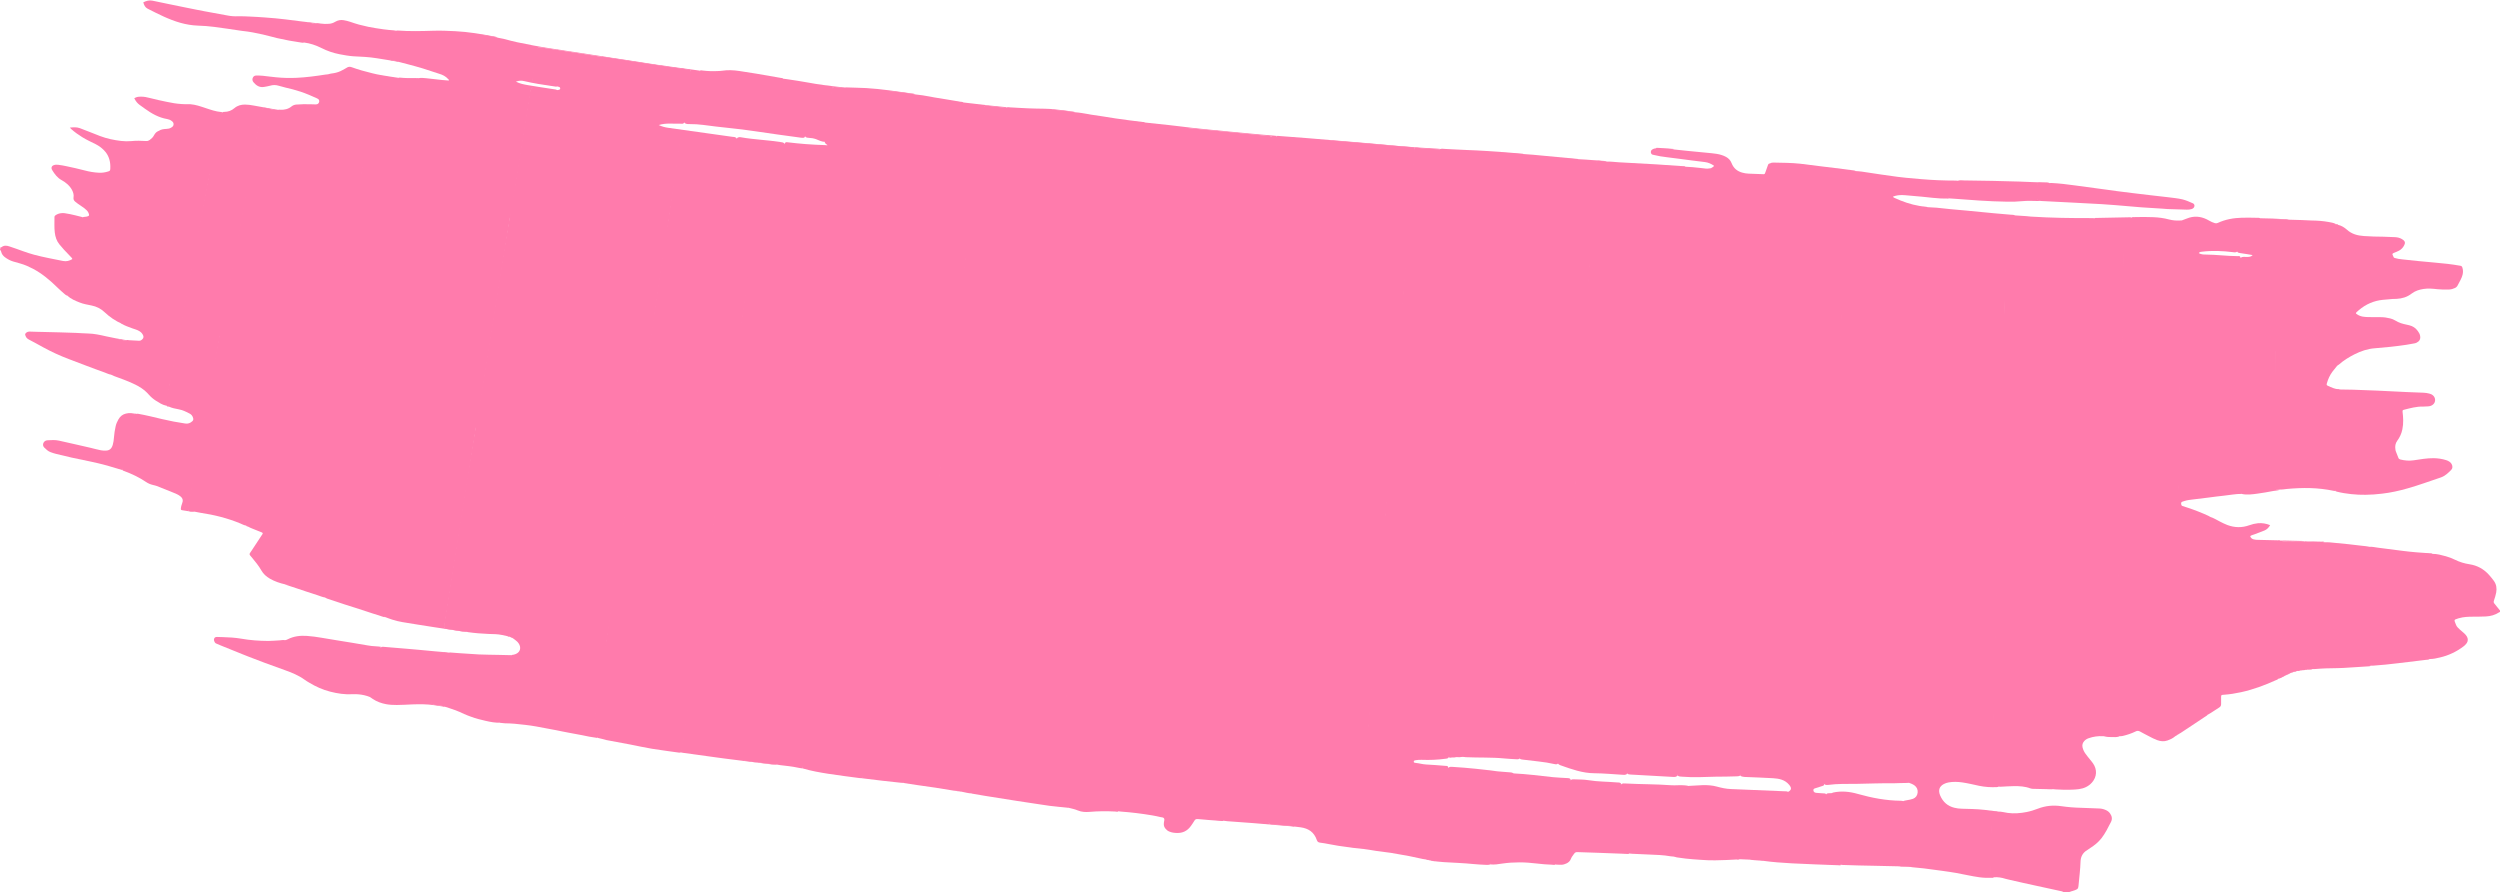 <?xml version="1.0" encoding="UTF-8"?><svg xmlns="http://www.w3.org/2000/svg" xmlns:xlink="http://www.w3.org/1999/xlink" height="1184.4" preserveAspectRatio="xMidYMid meet" version="1.0" viewBox="804.1 1866.4 3318.5 1184.4" width="3318.5" zoomAndPan="magnify"><g fill="#FF7BAC" id="change1_1"><path d="M3075.4,2089.7c1.2-1.3,3.1-1.2,3.9-3.3c-3.8-2.6-7.8-4.4-12.3-4.9c-11.5-1.3-23-2.9-34.5-4.4 c-5.3-0.7-10.6-1.4-15.8-2c-6-0.6-11.8-1.7-17.7-3.1c-0.5-0.1-1.1-0.2-1.6-0.4c-2.2-1-2.7-4.2-0.9-6.1c1.1-1.1,2.3-1.5,3.6-1.9 c1-0.3,2.2,0,3-1l9.6,0.5c2.1,1.2,4.4,0.5,6.6,0.9c2,0.3,4.2-0.1,6.1,0.7c6,0.6,11.9,1.3,17.9,1.9c11,1.1,22,2.1,33,3.2 c4.5,0.5,9,1,13.4,2.5c1.9,0.6,3.8,1.4,5.6,2.4c3.2,1.8,5.8,4.3,7.3,8.2c2.8,7.2,7.8,10.8,14,12.6c2.8,0.8,5.7,1.3,8.7,1.4 l18.8,0.7c2.4,0.1,2.5,0.1,3.5-2.8c1.1-3.1,2.2-6.2,3.3-9.3c0.5-1.3,1.2-2.1,2.4-2.1c1.7,2.3,1.1,5.1,1,7.8 c-1.2,26.2-2,52.5-3.6,78.7c-5.8,92.1-8.1,184.4-13.5,276.6c-5.6,95.5-8.4,191.1-13.9,286.6c-3,51.6-4.8,103.3-7.7,155 c-0.1,2.5,0,5.1-1.3,7.4c-1.2,1.3-2.8,1.3-4.4,1.4c-9.5,0.4-19.1,0.4-28.6,0.5c-7.4,0.2-14.7,0.4-22.1,0.6 c-7.4,0.1-14.7,0-22.1-0.6c-2.2-0.2-4.5,0.1-6.4-1.8c-1.4-3-0.8-6.3-0.6-9.4c5.3-79.1,8.8-158.3,12.9-237.4 c1.1-21.3,1.9-42.6,3.3-63.9c6.6-97.5,9.7-195.2,15.9-292.7c4.1-64.5,6.7-129,10.5-193.5 C3073.1,2095.6,3072.5,2091.9,3075.4,2089.7z"/><path d="M4032.9,2601.6c6.1-0.1,12,1.6,17.9,3.2c4,1.1,7.9,2.6,11.8,4.5c6.3,3.1,12.8,5.1,19.5,6.1 c10.3,1.6,19.3,6.3,26.7,15c2,2.4,4.1,4.7,5.9,7.4c3.1,4.5,3.8,9.5,2.9,14.9c-0.7,3.7-1.8,7.3-3,10.8c-0.5,1.5-0.6,2.6,0.4,3.9 c2.6,3.1,5.1,6.3,7.6,9.4l0,1.9c-0.4,0.2-0.8,0.2-1.1,0.5c-5.5,3.6-11.5,5.2-17.8,5.5c-5.5,0.3-11,0.2-16.6,0.3 c-6.5,0-13,0.2-19.3,2.1c-0.1,0-0.3,0-0.4,0.1c-6.3,2.2-6.1,1.2-3.1,8.8c1,2.5,3,4.2,4.8,5.9c2,1.8,4,3.5,6,5.2 c1.4,1.3,2.7,2.7,3.7,4.5c1.5,2.9,1.4,5.7-0.3,8.4c-1.2,1.8-2.7,3.1-4.3,4.4c-9.5,7.2-20,12.1-31.2,14.7c-4.6,1.1-9.2,2.2-14,2.1 c-4.9,0.8-5.6,0.3-5.7-5.5c-0.3-12.7-0.4-25.4-0.6-38.1c-0.3-22.4-0.5-44.8-1-67.2c-0.2-8.1,0.8-16.2,0.6-24.3 c-0.1-3.5,1.2-5.4,4.5-4.9C4028.8,2601.6,4030.9,2600.9,4032.9,2601.6z"/><path d="M804.8,2194.6c0.4,0,0.9,0.2,1.2,0c3.4-2.8,6.9-2.3,10.3-1.2c6.2,2,12.4,4.3,18.6,6.5 c4.8,1.7,9.6,3.3,14.4,4.6c12.7,3.4,25.6,5.7,38.4,8.3c4.4,0.9,8.4-0.1,12.3-2.4c0.1-1.3-0.7-1.7-1.2-2.3 c-3.2-3.4-6.5-6.8-9.7-10.2c-2.1-2.3-4.2-4.8-6.2-7.2c-3.6-4.4-5.4-9.8-6.1-15.8c-0.8-6.7-0.3-13.5-0.4-20.3c0-1.3,0.7-2,1.6-2.6 c2.2-1.5,4.6-2.3,7.1-2.6c1.6-0.2,3.3-0.3,4.9,0c4.8,0.8,9.7,1.6,14.4,2.9c3.1,0.9,6.3,1.7,9.5,2.4c1.2,2,0.5,4.3,0.1,6.4 l-18.1,91.9c-0.4,2.1-0.7,4.4-2.5,5.9c-1.9-0.6-3.3-2-4.8-3.3c-3.2-2.8-6.4-5.6-9.4-8.6c-9.6-9.4-19.8-17.8-31.4-23.9 c-5.4-2.8-10.9-5.3-16.7-6.9c-3.2-0.9-6.3-1.7-9.5-2.7c-4-1.2-7.6-3.2-11-5.7c-2.4-1.8-4.3-4.2-5-7.5c-0.2-0.9-0.5-1.8-1.5-1.9 L804.8,2194.6z"/><path d="M3552.3,3049.9c-0.1,0.3-0.1,0.6,0,0.9l-10.2-0.2c0-0.3-0.1-0.5-0.1-0.8 C3545.4,3047.5,3548.8,3047.6,3552.3,3049.9z"/><path d="M3019.2,2064.5l-5.1-0.3c-0.6,0-1-0.4-1.3-0.9l6.4,0.4c0.2,0.2,0.3,0.4,0.2,0.6 C3019.4,2064.4,3019.3,2064.5,3019.2,2064.5z"/><path d="M3019.2,2064.5c0-0.3,0-0.6,0-0.8l6.4,0.4c0,0.3,0,0.6,0,0.8L3019.2,2064.5z"/><path d="M2613.3,2993.2c-4.5-0.5-9-0.9-13.5-1.4c-2.4-0.3-4.7-0.8-7.1-1c-8-0.9-16-2.3-23.9-3.8 c-4.2-0.8-8.3-1.6-12.6-2.1c-2-0.3-3.3-1-4.1-3.3c-3.7-11-11.6-15.6-21.4-17c-2.7-0.4-5.3-0.7-8-1c-9.3-1.7-18.8-1.8-28.2-2.8 c-7.7-0.8-7.8-0.7-7-9.7l12.3-143.7c2.3-27.3,4.3-54.6,7.1-81.8c9.9-96.6,16.3-193.5,25.8-290.1c9-91.7,15.6-183.6,24.4-275.3 c3.2-33.6,6.2-67.2,9.3-100.8c0.6-6.7,0.9-7,6.4-6.5l104.3,8.8c1.4,0.1,2.9,0,4.3,0.6c1.4,2.3,0.8,4.9,0.7,7.4 c-5,64.4-9.3,128.9-15.2,193.2c-8.3,91.7-13.9,183.7-22.2,275.4c-8.7,95.5-14.6,191.3-23.2,286.9c-4.7,51.5-8.2,103.1-12.7,154.6 c-0.4,4.9-1.9,10.4,4.3,12.4C2613.3,2992.3,2613.3,2992.9,2613.3,2993.2z"/><path d="M2428.2,2955.8c-1.4,0.7-2.8,0.3-4.2,0.2l-15-1.1c-5-0.4-10-0.9-15-1.3c-2.1-0.2-3.4,0.4-4.6,2.4 c-1.4,2.4-3,4.7-4.6,6.9c-4.7,6.6-11,9.4-18.4,9.2c-3.5-0.1-7-0.5-10.4-2c-1.9-0.8-3.5-2.1-4.8-3.7c-1.6-1.9-2.5-4.2-2.2-6.9 c0.1-0.5,0.1-1,0.1-1.4c0.1-1.9,1.2-4,0.1-5.5c-1-1.4-3.1-1.2-4.7-1.6c-3.7-0.9-7.5-1.7-11.2-2.3c-13.7-2.3-27.4-4-41.3-5 c-1.1-0.1-2.2-0.3-3.3-0.4c-2.4,0.8-3.4-0.5-3.6-3c-0.1-1.9,0.1-3.8,0.3-5.7c7.9-80.3,15.2-160.7,24-240.8 c10.3-92.8,18-185.9,28.4-278.8c10.5-94.3,18.5-188.8,28.9-283c3.3-29.6,6.1-59.2,9.4-88.7l0.3-2.8c0.4-3.2,1.6-4.8,4.6-4.2 c3.9,0.7,7.9,0.8,11.9,1.2l93.8,9.2c1.4,0.1,2.9,0,4.3,0.7c1.4,2.3,0.8,4.9,0.6,7.4c-4.7,52.3-8.9,104.7-14.4,156.9 c-9.6,90.7-16.2,181.7-25.6,272.4c-10,96.1-17.2,192.5-27.2,288.6c-5.8,56.2-10.4,112.5-16,168.7c-0.2,1.6-0.3,3.2-0.4,4.8 c-0.4,5.8-0.1,6.2,5,6.8c3.4,0.3,6.8,0.5,10.1,0.9C2425.1,2954,2427,2953.9,2428.2,2955.8z"/><path d="M1483.1,2736.1c0.7-0.6,1.6-0.4,2.4-0.6c1.1-0.3,2.2-0.5,3.3-1c5.9-2.5,7.5-8.5,3.8-14 c-1-1.5-2.2-2.8-3.6-3.8l-3.4-2.6c-1.2-2.6-0.6-5.3-0.2-7.9c7.2-46.9,13.7-93.9,21.6-140.7c15.5-92,27.8-184.5,43.1-276.5 c15.5-93.6,28.6-187.6,43.8-281.2c3.3-19.9,6.5-39.9,9.8-59.8c0.3-2,0.5-4.1,2-5.7c0.9-0.5,1.9-0.1,2.8,0 c36.7,5.6,73.3,11.6,110.1,16.5c0.7,0.1,1.3,0.2,1.9,0.5c1.4,2.3,0.6,4.9,0.3,7.3l-7.7,53.1c-0.4,3-0.8,6-0.7,9 c-1.2,2.8-3.2,1.8-5,1.9c-9.6,0.3-19.2-1.3-28.9,1.8c3.9,1.8,8,3,12.2,3.6l85.4,12c2.2,0.3,4.7-0.1,6.1,2.6 c-1.9,2.7-4.3,1.6-6.4,1.3l-59.3-8.3c-7.5-1.1-7.6-1.1-8.8,7.6c-10.4,76-23.1,151.6-33.8,227.6c-7.4,52.9-14.6,105.9-23,158.7 c-14.9,93.2-26.7,186.8-41.4,280c-6.1,38.5-11.3,77.1-17.4,115.6c-0.2,1.6-0.4,3.2-0.7,4.7c-0.5,3,0.2,4.9,3,5.5 c1.3,0.3,2.9,0.5,2.9,2.7c-3.8-0.6-7.5-1.2-11.3-1.8c-2.9-0.5-5.8-1.2-8.7-1.8l-17.7-3.3l-8.8-1.7l-8.8-1.8l-3.3-0.6l-22.9-4.3 c-9.4-1.7-19-2.6-28.6-3.6c-4.3-0.5-8.7-0.4-13.1-0.6c-2-0.1-3.9-0.4-5.9-0.6c-1.2-2-0.7-4.3-0.4-6.5l11.7-76.3 C1480.3,2740.4,1480.5,2737.6,1483.1,2736.1z"/><path d="M3362.8,2141.4c4,0.2,8,0.4,12,0.7c6.4,0.6,12.7,1.3,19.1,2l21.1,1.9l35.1,3.4l23.1,2 c1.8,0.2,3.7-0.1,5.5,0.9c-1.9,2.2-4.3,1.5-6.5,1.5c-2.5,0-3.7,1.2-3.8,4.2c0,1-0.1,1.9-0.1,2.9c-1.4,80.8-5.1,161.6-6.6,242.4 c-1,52.3-1.8,104.7-3.9,157c-3.7,94.3-4.5,188.7-7.7,282.9c-0.7,19.2-1.4,38.5-2,57.7c-0.2,6.5-0.2,8.3,5.7,8.2 c1.1,0,2.2,0.4,3,1.6c-0.7,0.2-1.3,0.5-2,0.5c-7.9,0.4-15.7-0.1-23.5-1.7c-7.4-1.6-14.8-3.4-22.3-4.5c-6.2-0.9-12.3-1.1-18.4,0 c-2.2,0.4-4.4,1.1-6.4,2.2c-5.9,3.2-7.5,8.2-4.8,14.9c3.8,9.1,10.3,14.4,18.9,16.5c3.3,0.8,6.6,1.3,10,1.3 c4.8,0.1,9.6,0.3,14.3,0.4c10.7,0.3,21.3,1.7,31.9,3.1c0.5,0.1,1,0.4,1.6,0.6c-0.5,0.8-1.3,1.1-2.2,1.3c-5.2,1.3-5.2,1.3-5.4,7.4 c-0.6,23-1,46-1.7,68.9c-0.1,4.2,0.4,7.4,3.9,9.5c-0.5,0.2-1.1,0.5-1.6,0.5c-5.8,0.2-11.6,0.1-17.4-0.7c-10.5-1.4-20.9-4-31.3-5.8 c-6.1-1.1-12.3-1.9-18.5-2.8c-8-1.1-16-2.2-24-3.2c-5-0.6-10.1-1-15.2-1.5c-0.8-0.1-1.7-0.2-2.5-0.4c-4.2-1-8.4-0.6-12.7-0.7 c-2.6-0.1-3.6-1.2-3.7-3.9c0-1.1-0.1-2.2,0-3.3l2.3-70.6c0.1-3.1-0.2-6.6,3.2-8.1c1.8-1.5,3.9-1.6,6-2c2.8-0.5,5.5-0.9,8.2-1.9 c3.5-1.4,5.7-4.2,6.1-8.3c0.4-4-1.2-7.1-4-9.3c-2.6-2-5.6-2.9-8.5-4c-0.6-0.2-1.1-0.2-1.7-0.3c-8.1-0.6-8.3-0.8-8-10.3 c1.6-50.8,2.6-101.5,5-152.3c4.4-93.7,5.6-187.4,9.8-281.1c4.2-94.1,6.1-188.4,9.7-282.5c0.4-10.2,1.5-20.3,1.7-30.5 c0.2-7.1,0.6-7.4,6.6-7.1C3361.3,2141,3362.1,2140.9,3362.8,2141.4z"/><path d="M2613.3,2993.2c-0.5-0.7-1.1-0.9-1.8-1c-1.1-0.1-2.3-0.2-3.4-0.4c-0.8-0.1-1.2-0.7-1.2-1.6 c0-1.1,0.1-2.2,0.2-3.3l11.7-149.4c0.1-1.7,0.2-3.5,0.9-5.1c0.4-0.8,0.4-1.8,0.5-2.8c0.1-1.3,0.2-2.5,0.3-3.8l20.8-266.5 c0.2-2.8,0.3-5.7,1.3-8.4c0.5-1.4,0.4-3.1,0.5-4.7l7.8-99.5l13.2-169.9c0.2-2.5,0.3-5,1.2-7.5c0.5-1.6,0.5-3.4,0.6-5.2l15.2-195.6 l0.5-5.7c2.8-1,5.5,0,8.2,0.2l22.2,1.5c1.3,0.1,2.6,0.8,3.9-0.3c2.3-0.7,4.5-0.2,6.7-0.1c9.4,0.4,18.9,1.1,28.3,1.4 c17.8,0.6,35.6,1.9,53.4,3.2c6.8,0.5,13.5,1.1,20.3,1.7c0.8,0.1,1.6,0.1,2.3,0.7c-1.7,1.9-3.8,1.3-5.7,1.2l-28.7-2 c-5.8-0.4-5.9-0.2-6.5,6.9c-8.4,95-13.3,190.2-21.1,285.2c-7.9,95.8-13.2,191.8-21.2,287.6c-6.1,73.1-10.6,146.3-16.1,219.5 c0,0.5-0.1,0.9-0.2,1.4c-0.6,2.4-2.4,2.3-4.1,2.6c-10.6,1.5-21.2,1.9-31.9,1.5c-2.7-0.1-5.3,0-8,0.5c-1.1,0.2-2.6,0.3-2.7,1.8 c-0.1,1.6,1.5,1.7,2.5,1.8c4.8,0.4,9.3,1.9,14.1,2.1c8.4,0.5,16.8,1,25.2,1.8c1.5,0.2,4.2-0.6,3.8,3c-3.4,0.9-4.7,3.3-4.9,7.2 c-1.5,29.8-5.6,59.4-7.2,89.3c-0.3,6-0.8,12-1.3,18.1c-0.7,9.1-1.5,9.8-9.9,8l-1.4-0.2c-1.3-1.1-3.1-0.2-4.4-1.1 c-1.5-0.2-3.1-0.4-4.6-0.7c-6.1-1.3-12.1-2.7-18.3-3.9c-7.9-1.5-15.8-2.9-23.8-4.2c-6.6-1-13.2-1.8-19.7-2.6 C2625,2994.8,2619.2,2994.1,2613.3,2993.2z"/><path d="M2231,2015.4c6,0.4,11.9,1.5,17.8,2.5c1,0.2,2.1,0.5,3.1,0.6c11,1.7,22.1,3.2,33.1,5.1 c11.8,1.9,23.7,3.1,35.6,4.7c1,0.1,2.1,0,3.1,0.8c-1.6,1.8-3.5,1.3-5.4,1.1c-4.4-0.3-8.8-0.8-13.1-1.2c-2.4-0.2-3.8,0.9-4.1,3.9 l-0.6,5.7c-6.2,60-11.8,120.1-18.9,180c-11.2,95.8-19.6,191.9-30.8,287.7c-10.7,92-18.9,184.3-29.6,276.3 c-5.5,47.1-10,94.3-15.4,141.4c-0.2,1.4-0.3,2.8-0.4,4.3c-0.5,5.8-0.3,6.2,4.9,6.8c2.8,0.3,5.7,0.4,8.4,0.9 c1.5,0.3,3.6,0.1,3.8,2.7c-11.2-1.4-22.5-1.9-33.6-3.9c-0.7-0.1-1.4-0.2-2.1-0.3l-33.1-5l-42.2-6.7c-5.8-0.9-11.7-2-17.5-3 c-0.2-9.4,1.4-18.7,2.8-27.9c0.6-3.9,1.4-7.8,1.8-11.8c9.5-85.7,18.4-171.6,28.8-257.2c11.6-95.3,20.8-190.8,32.7-286 c11.4-91.9,20.6-184.1,31.5-276c1.7-14.5,4-29,5.6-43.5c0.6-5.5,1.2-5.9,5.7-5.3C2212.2,2013.1,2221.7,2013.5,2231,2015.4z"/><path d="M3113.9,2895.6l6.8-149.2c0.1-2.4,0.2-4.7,0.9-7c0.5-1.6,0.4-3.5,0.5-5.2l6.9-151.6l5.4-117.3 c0.1-2.5,0.2-5,1-7.5c0.5-1.6,0.4-3.5,0.4-5.2l12.2-268c0.1-2.8,0-5.7,1-8.5c0.3-0.7,0.2-1.6,0.2-2.4l4.1-90.1 c1.4-1.1,2.9-1.4,4.5-1.4c11.9,0.3,23.9,0.2,35.8,1.5c10.2,1.2,20.3,2.5,30.4,3.8l15.8,1.9l25.7,3.3c0.6,0.1,1.3,0.4,1.9,0.7 c-1.4,1.7-3.2,1.4-4.9,1.4c-5.6,0.2-6,0.6-6.3,7.5l-0.2,4.8c-2.5,65-4.3,130.1-7.7,195.1c-4.9,95.8-7,191.7-11.9,287.5 c-4.7,92-7.3,184.1-11.3,276.1c-0.5,10.8-2.2,21.5-2.1,32.4c0,2.9-0.2,5.8,2.1,7.8c1.5,2.8-0.7,3.3-2.2,3.8c-2.8,1-5.7,1.7-8.5,2.7 c-1.4,0.5-3.4,0.7-3.2,3c0.1,2.3,1.9,3,3.6,3.3c3.2,0.5,6.5,0.3,9.7,0.7c1.5,0.2,3.5-0.4,3.7,2.4c-6.2,0.7-6.4,5.7-6.6,11.2 c-0.8,24-1.8,48-2.7,72c-0.2,6.3,0,6.5,5.4,6.8c6.1,0.3,12.2,0.5,18.2,0.8c1.9,0.1,4-0.1,5.5,1.9c-1.4,0.7-2.8,0.4-4.2,0.3 c-20.4-0.8-40.7-1.4-61.1-2.5c-12.8-0.7-25.7-1.6-38.5-3.4c-5.7-1.4-11.5-0.2-17.2-1.5l-13.9-0.6c-3.4,1.1-4.8-0.6-4.8-4.2 c0-1.7,0.1-3.5,0.2-5.2l3.3-71.4c0.1-2.1,0.1-4.1,0.5-6.2c0.4-2.6,1.7-3.9,4.1-4c1.5,0,3.1,0,4.6,0.1l50.9,2.2 c1.8,0.1,3.7,0.4,5.4-0.5c4.9-2.5,5.4-5.2,1.7-9.6c-5.7-6.8-13.4-8.2-21.2-8.7c-12.7-0.8-25.5-1.1-38.3-1.7 C3117.7,2897.2,3115.5,2897.6,3113.9,2895.6z"/><path d="M1597.7,2845.9c-0.6-1.1-1.6-1.1-2.6-1.2c-1.4-0.2-2.8-0.4-4.2-0.7c-0.8-0.2-1.2-0.8-1.1-1.7 c0.1-1.1,0.2-2.2,0.4-3.3l15.9-109.6c0.2-1.4,0.4-2.9,1-4.1c0.6-1.5,0.9-3,1.1-4.6l1.1-7.6l37.5-259.4c0.4-3,0.7-6,1.9-8.8 c0.7-1.5,0.7-3.4,0.9-5.1l38.5-266c0.4-2.5,0.7-5,1.7-7.4c0.7-1.5,0.7-3.4,0.9-5.1l16.5-114.3c0.2-1.4,0.4-2.8,0.7-4.2 c0.2-1.1,0.8-1.7,1.7-1.6c1.2,0.1,2.4,0.3,3.6,0.4l64.1,9l3.2,0.4c0.7,0.1,1.3-0.1,1.8-0.8c0.7-1.2,1.7-1.6,2.8-1.7 c0.8-0.1,1.6-0.1,2.4,0.1c17.5,3.1,35.4,3.6,52.9,6.4c1.8,0.3,3.8,0.3,5.1,2.2c-0.9,2.8-2.9,2-4.5,1.9c-4.5-0.4-9-1.2-13.5-1.8 c-5.5-0.7-5.8-0.5-6.7,6.2l-3.6,26c-9,65.8-17.3,131.6-27.1,197.3c-14,93.5-25.2,187.4-39.2,280.9 c-13.9,92.6-25.5,185.4-38.7,278.1c-0.8,5.5-2.4,10.9-3.3,16.4c-0.2,1.3-0.7,2.4-1.7,3.3c-0.7,0-1.4,0-2.1-0.1 c-11.9-1.7-23.8-3.2-35.6-5.1c-9.6-1.6-19.1-3.7-28.7-5.6l-2.1-0.4l-30-5.6C1605.1,2847.7,1601.4,2846.7,1597.7,2845.9z"/><path d="M2231,2015.4l-27.8-3c-4.1-0.4-4.1-0.4-4.7,4.5l-3.1,28c-0.2,1.9-0.4,3.7-1.1,5.6c-0.5,1.3-0.6,2.8-0.7,4.2 l-2.4,21.3l-27.4,246.2c-0.3,3-0.5,6-1.6,8.8c-0.6,1.4-0.5,3.1-0.7,4.7l-15.8,142.3l-14,125.7c-0.3,2.7-0.5,5.3-1.5,7.9 c-0.6,1.5-0.6,3.4-0.8,5.2l-29.6,266.2c-0.3,3-0.5,6-1.7,8.8c-0.5,1.1-0.4,2.5-0.6,3.8l-2.2,19.5c-0.2,1.6-0.2,3.2-1.3,4.5 c-4.6-0.1-9-1.5-13.5-2.3c-0.5-0.5-1-0.6-1.6-0.2l-2.6-0.4c-0.7-0.5-1.6-0.5-2.4-0.4c-1.3-0.1-2.5-0.2-3.8-0.4 c-16.1-2.7-32.3-5.3-48.5-7.4c-6.1-0.8-12.3-1.8-18.4-2.8c-1.4-2.3-0.8-4.9-0.5-7.4c4.9-42.4,9.4-84.8,15-127 c12.2-91.2,21.1-182.7,33-273.9c12.4-95.5,22.1-191.2,34.5-286.7c8.5-65,15.4-130.2,23.5-195.2c1.2-9.3,1.1-9.3,8.9-8.5l21,2.4 c0.7,0.1,1.3,0.2,1.9-0.4c1.5-0.7,2.9-0.2,4.3-0.1c8.1,0.4,16.2,1,24.3,1.3c7.2,0.3,14.3,0.4,21.5,0.5c9.7,0.1,19.3,1.5,28.9,2.6 c3,0.3,6.1,0.8,9.1,1.3C2229.5,2014.7,2230.3,2014.7,2231,2015.4z"/><path d="M2222.4,2938.6c-0.6-1.1-1.7-1-2.6-1.1l-12.3-1.2c-1-0.1-2-0.2-2.9-0.4c-0.8-0.2-1.2-0.8-1.2-1.7 c0-1.1,0.1-2.2,0.2-3.3l13.9-133c0.1-0.9,0-2,0.4-2.8c1.6-3.9,1.6-8.1,2-12.2l27.5-263.2c0.3-2.5,0.4-5,1.4-7.5 c0.6-1.6,0.6-3.4,0.8-5.2l21.7-208.5l6.3-60.8c0.2-2.2,0.5-4.4,1.3-6.5c0.6-1.6,0.6-3.4,0.8-5.2l20-192.4c0.2-1.6,0.3-3.2,0.6-4.7 c0.2-1.4,0.7-1.9,2-1.8c1.1,0,2.1,0.2,3.2,0.3l18.3,1.6l18.6,2c9.3,1,18.5,1.9,27.8,3.1c22.4,2.9,45,4.9,67.5,7.1 c9.5,1,19.1,1.9,28.6,2.7l14.3,1.3c4.8,0.4,9.5,0.9,14.3,1.2c1.5,0.1,2.9,0.3,4.4,0.5c-2.2,2.9-4.2,3-8.1,0.4l-107.8-10.5 c-5.6-0.6-5.1-1-5.8,5.6l-7.6,76.5c-0.2,2.2-0.4,4.4-1.2,6.5c-0.6,1.6-0.6,3.4-0.7,5.2l-11.6,117.4l-14.9,151.1 c-0.3,2.7-0.4,5.3-1.4,7.9c-0.6,1.6-0.5,3.4-0.7,5.2l-26.3,266.1c-0.3,3.1-0.5,6.3-1.6,9.3c-0.5,1.4-0.5,3.1-0.6,4.7L2290,2902 l-3.5,35.2c-0.1,1-0.2,1.9-0.3,2.9c-0.2,2.5-0.2,2.5,2.4,3.3c-1.5,0.7-3.1,0.3-4.6,0.2c-11.3-0.6-22.5-0.5-33.8,0.5 c-5.2,0.4-10.3,0.2-15.4-1.9C2231,2940.5,2226.6,2939.7,2222.4,2938.6z"/><path d="M2491,2047.5l5.9,0.5c0.8,0.1,1.6,0,2.1-0.9c0.9-0.6,1.8-0.3,2.7-0.2c12.7,1,25.5,1.9,38.2,2.9l72,6 c16.6,1.4,33.1,3.1,49.7,4.5c8.4,0.7,16.7,1.3,25.1,1.9c4.2,0.3,8.4,0.5,12.5,0.8l12.5,0.7c1.3,0.1,2.6,0.3,4,0.4 c-0.8,1.3-1.9,1-2.9,0.9l-17.1-1.2c-4.8-0.3-9.5-0.7-14.3-1.1c-1.3-0.1-2.6-0.3-4-0.4l-103.9-8.8c-5.6-0.5-5.2-0.9-5.7,5.7 l-7.1,82.3c-0.2,2.2-0.4,4.4-1.1,6.5c-0.5,1.6-0.5,3.4-0.7,5.2l-9,105.1l-14.1,164.1c-0.2,2.5-0.4,5-1.3,7.5 c-0.6,1.6-0.5,3.4-0.6,5.2l-22.9,266.4c-0.3,3.1-0.3,6.3-1.5,9.4c-0.5,1.4-0.4,3.1-0.6,4.7l-16.5,192.7l-4,46.1 c-0.5,5.6-0.6,5.4,4.4,5.8l26.2,2.2c1.2,0.1,2.6-0.2,3.5,1.2c-6.5-0.5-12.9-1-19.4-1.6c-23.2-2.1-46.4-3.9-69.7-5.5 c-1.8-0.1-3.6-0.4-5.5-0.7l-17.3-1.6c-1.1-0.1-2.3-0.2-3.4-0.4c-0.8-0.1-1.2-0.8-1.2-1.6c0-1.1,0.1-2.2,0.2-3.3l15-164.5 c0.2-1.7,0.3-3.5,1-5.1c0.4-0.8,0.4-1.8,0.5-2.8c0.2-1.3,0.2-2.5,0.4-3.8l24.2-265.8c0.3-3,0.4-6,1.5-8.9c0.5-1.4,0.4-3.1,0.6-4.7 l10.9-119.8l13.5-148.3c0.2-2.5,0.4-5,1.3-7.5c0.6-1.6,0.5-3.4,0.7-5.2L2491,2047.5z"/><path d="M2018.9,1991.7c6.7,0.6,13.4,1.8,20.1,3c1.6,0.3,3.1,0.7,4.7,0.9l35,5.8c1.4,0.2,2.9,0,4.2,1.1 c-1.7,1.7-3.6,1.1-5.4,1c-4.2-0.4-8.5-1.1-12.7-1.5c-2.6-0.3-4,1-4.5,4.1c-0.3,2.2-0.6,4.4-0.9,6.6c-10.2,84-19.6,168.2-30.6,252.1 c-12.5,94.6-22.5,189.6-35.1,284.2c-12.3,92.1-22.2,184.5-34.3,276.6c-3,22.7-6,45.4-8.9,68.1c-0.3,2.1-0.6,4.1-2.1,5.7 c-1.1-0.1-2.3-0.1-3.4-0.2c-13.8-1.9-27.7-3.5-41.5-5.7c-11.4-1.8-22.8-3.8-33.9-7.1c-1.4-2.3-0.7-4.9-0.4-7.4 c9-71.7,17.4-143.5,27.3-215c12.7-91.1,22.7-182.6,35.3-273.6c13.2-94.9,23.8-190.1,36.9-285c5.1-36.9,9.5-73.8,14.6-110.7 c0.2-1.6,0.4-3.2,0.8-4.7c0.5-1.6,1.1-3,2.9-2.7C1997.6,1988.8,2008.4,1989.4,2018.9,1991.7z"/><path d="M1606,1942.4l-8,52.4c-0.4,2.3-0.7,4.7-1.6,6.9c-0.7,1.5-0.7,3.4-1,5.1l-23.9,156.7l-16.7,109.5 c-0.4,2.5-0.7,5-1.7,7.4c-0.7,1.5-0.7,3.4-1,5.1l-40.6,266.1c-0.4,2.8-0.7,5.6-1.9,8.3c-0.6,1.4-0.6,3.1-0.9,4.7l-22.9,149.6 l-1.6-1c-0.4-0.5-0.9-0.6-1.5-0.6l-1.7-0.8c-0.9-1-2.1-0.6-3.1-0.9l-7.3-1.6c-5.9-1.3-11.9-1.2-17.9-1.4 c-9.2-0.4-18.4-1.1-27.5-2.4c-0.3,0-0.5-0.2-0.8-0.3c-9.5-0.7-18.8-2.8-28.3-4c-1.9-0.2-2.6-1.4-2.6-3.4c0-2.1,0.4-4.1,0.7-6.2 c13.4-84.1,26-168.3,40.3-252.2c15.8-92.9,29.2-186.1,45.2-278.9c9.8-56.6,18.2-113.4,27.6-170c0.2-0.9,0.3-1.9,0.5-2.8 c1.1-5.2,2.1-6.1,6.5-5.6c9.5,1.2,19,3.2,28.5,4.2c1.7-0.7,4.6-0.3,4.9-2.1c0.4-2.7-2.7-2.4-4.3-3.4c-9.1-1.6-18.2-2.8-27.3-4.3 c-5.4-0.9-6.2-1.9-5.2-8.2c1.7-11.2,3.4-22.3,5.3-33.4c1-6,1.4-6.3,6.4-5.5l79.7,12.3C1603.5,1941.6,1604.9,1941.3,1606,1942.4z"/><path d="M2018.9,1991.7l-28.9-3.6c-4.7-0.6-4.5-0.8-5.2,4.9l-12.5,99c-0.3,2.5-0.6,5-1.5,7.4 c-0.6,1.5-0.6,3.4-0.8,5.1l-32.4,256.7l-1.4,10.9c-0.3,2.2-0.5,4.4-1.4,6.5c-0.6,1.6-0.7,3.4-0.9,5.1l-13.9,110.3l-19.8,156.8 c-0.3,2.5-0.6,5-1.6,7.4c-0.6,1.5-0.6,3.4-0.9,5.1l-27.9,220.7l-0.3,2.4c-1.9-0.3-3.9-0.4-5.8-0.9c-8-1.8-16.1-2.5-24.2-3.5 c-1.4-0.2-2.8-0.5-4.1-0.7c-6.9-0.1-13.7-1.6-20.5-2.2c-1.7-0.2-3.3-0.7-5-0.4c-2.6,0-5.2-0.4-7.7-1c-3.1-1-6.4-1.2-9.6-1.4 c-3-0.2-3.9-1.8-3.6-4.9c0.1-1.6,0.3-3.2,0.5-4.7c4.6-34.7,8.6-69.5,13.8-104.1c13.9-93.1,24.2-186.6,37.7-279.7 c13.4-92.8,24.1-185.9,37.5-278.7c6.5-45.2,12.1-90.5,18.5-135.8c0.5-3.5,0.4-7.7,4.8-8.1c1.4-1.8-0.4-2-1-2.5 c-1.4-1.3-2.5-2.7-2-5.1c3.3-20.5,5.5-41.2,8.4-61.8c1.3-9.7,1.3-9.6,9.4-8.7c3,0.3,5.9,1.5,9,0.5c0.5-0.1,1-0.4,1.6-0.3 c8.9,0.4,17.8,0.4,26.7,0.9c20.2,1.2,40.1,4.3,60.1,7.1C2015.6,1990.6,2017.4,1990.5,2018.9,1991.7z"/><path d="M1904.9,2061c-1,1.4-2.3,0.6-3.4,0.6c-2,0-2.2,0.2-2.6,2.6c-0.2,1.3-0.3,2.5-0.5,3.8l-16,121.7 c-0.3,2.4-0.6,4.7-1.5,6.9c-0.6,1.5-0.7,3.4-0.9,5.1l-27.4,208.8l-7.7,58.7c-0.3,2.2-0.6,4.4-1.4,6.5c-0.6,1.6-0.7,3.4-0.9,5.1 l-17.9,136.4l-17.1,130.2c-0.4,2.7-0.5,5.3-1.7,7.9c-0.5,1.1-0.5,2.5-0.7,3.7l-14.6,111.3c-0.1,0.6-0.2,1.3-0.2,1.9 c-0.3,2.7-0.1,3.1,2.2,3.5c2.4,0.4,4.8,0.6,7.2,0.9c1,0.1,2,0.1,2.7,1.1c-1-0.1-2-0.1-3-0.2l-22.2-2.8l-11.1-1.4l-11.1-1.5 l-44.3-6.1c-1.1-0.2-2.2-0.4-3.3-0.6l1-7.1c0.1-0.8,0.1-1.7,0.4-2.3c1.9-4.3,2-9,2.6-13.5l35.6-260.2c0.4-2.8,0.7-5.6,1.8-8.3 c0.6-1.5,0.6-3.4,0.9-5.1l36.4-266.3c0.3-2.5,0.6-5,1.6-7.4c0.6-1.5,0.7-3.4,0.9-5.1l31.1-227.5l0.5-3.3c0.6-4.3,0.6-4.3,4.1-3.8 l10.3,1.4l8.8,1.2c0.8,0.1,1.6,0.1,2.2-0.8c0.9-2.4,2.7-1.9,4.2-1.7c7.7,1,15.3,1.6,23,2.3c8.6,0.6,17.3,1.2,25.9,1.4 C1900.8,2059.1,1903.1,2059.1,1904.9,2061z"/><path d="M1606,1942.4l-83.7-12.9c-4-0.6-4-0.6-4.8,4l-5.8,36.3c-0.1,0.9-0.3,1.9-0.3,2.8c-0.1,0.9,0.4,1.5,1.1,1.7 c1,0.3,2.1,0.4,3.1,0.6l25.7,4c1.3,0.2,2.7-0.1,3.6,1.4c-2,1.8-4.2,0.9-6.2,0.6c-13.1-1.9-26.2-3.8-39.1-6.9 c-3.3-0.8-6.6-0.7-10.7,0.8c5.6,2.8,11.1,3.8,16.4,4.7c11.2,2,22.4,3.5,33.7,5.3c1.9,0.3,4.1,0.2,5.5,2.1c-0.5,0.7-1.1,1-1.8,0.9 c-1.1-0.1-2.1-0.3-3.2-0.5l-25-3.9c-0.7-0.1-1.3-0.2-2-0.3c-3-0.4-3.1-0.3-3.7,3.3c-0.2,1.3-0.4,2.5-0.6,3.8l-24.8,156 c-0.4,2.3-0.7,4.7-1.7,6.9c-0.7,1.5-0.8,3.4-1.1,5.1l-19.2,120.7l-23.2,146.1c-0.4,2.5-0.7,5-1.8,7.4c-0.7,1.5-0.7,3.4-1,5.1 l-39.2,246.5l-1.9,11.8c-0.1,0.9-0.3,1.9-0.3,2.8c0,0.9,0.4,1.5,1.2,1.7c1.1,0.3,2.2,0.4,3.3,0.6l25.4,4c-1.6,0.7-3.1,0.1-4.6-0.1 l-39-5.9l-21-3.3l-20.9-3.4c-4.7-0.7-9.3-2-13.9-3.4c-3.2-1-6.3-2.3-9.5-3.4c-1.8-0.9-2.4-2.4-2.2-4.6c0.2-2.1,0.5-4.1,0.9-6.1 c7.1-43.2,13.7-86.5,21.4-129.5c17.3-96.3,31.4-193.1,48.5-289.5c16.1-91,29.9-182.4,45.7-273.5c3.7-21.3,7.5-42.6,11.2-63.9 c1-6,1.4-6.3,6.5-5.3c5.7,1.1,11.6,1.5,17.2,3.3c3.4,0.7,6.8,1.3,10.2,2.1c2.7,0.6,5.3,1.4,7.9,2.1c2.6,0.7,5.3,1.3,8,1.9 c14.3,3,28.7,5.8,43.2,8l127.2,19.5c21,3.4,42.2,6.1,63.3,9l9.1,1.3c0.1,1.3-0.7,1.8-1.5,1.8c-3.9,0.1-8,0.6-11.3-2.5 C1682.3,1954.4,1644.2,1948.2,1606,1942.4z"/><path d="M1464.6,1916.4l-16.6-2.7c-1.1-0.2-2.1-0.4-3.2-0.5c-1.2-0.1-1.8,0.3-2.1,1.7c-0.3,1.2-0.5,2.5-0.7,3.8 l-7.6,46.2c-0.4,2.5-0.8,5-1.8,7.4c-0.7,1.5-0.8,3.4-1,5.1l-42.8,260.6c-0.7,4.4-1,8.8-2.8,13c-0.6,1.4-0.6,3.1-0.9,4.7 l-43.5,264.8c-0.4,2.7-0.7,5.3-1.9,7.8c-0.5,1.1-0.6,2.5-0.8,3.7l-24.3,147.9c-0.3,2-0.9,4.1,0.7,5.7c-3-0.1-5.6-1.6-8.5-2.4 c-5.4-1.5-10.7-3.4-16-5.1l-14.4-4.7l-15.2-4.8l-23.1-7.7c-0.5-0.2-1-0.5-1.5-0.8c-0.3,0-0.5-0.1-0.7-0.4l0,0 c-1.2-2.4-0.4-4.9-0.1-7.4c1.9-13.2,5.2-26.2,7.5-39.4c14.4-84.1,27.9-168.3,43.1-252.2c17.1-94.7,32-189.8,49.2-284.6 c6-32.9,11.4-65.8,17.3-98.7c1.2-6.6,1.2-6.6,6.6-7.2c3.4-0.7,6.7-0.3,10,0c7.2,0.7,14.3,1.6,21.5,2.4c2.9,0.3,5.9,0.5,8.8,0.7 c0.5-1.1-0.3-1.4-0.7-1.8c-3.4-3.9-7.6-5.9-12.1-7.2c-7.3-2.2-14.5-4.9-21.8-7.1c-6.6-2-13.4-3.8-20.1-5.6c-4-1.1-8-2.1-12-3.1 c-3-1.3-6.2-1.4-9.3-1.9c-2.3-0.4-3.3-1.6-2.9-4.3c1.6-10.5,3.4-21,5.4-31.4c0.4-2.1,1.7-3.2,3.4-3.7c0.7-0.1,1.3-0.3,2-0.3 c15.8,1.2,31.7,0.8,47.6,0.3c9.7-0.3,19.5,0.1,29.2,0.6c17.3,0.9,34.3,3.7,51.3,7C1461.4,1915.1,1463.2,1915.1,1464.6,1916.4z"/><path d="M1948.4,2899.4l7-57.8c0.3-2.2,0.5-4.4,1.4-6.5c0.6-1.6,0.7-3.4,0.9-5.1l10.5-86.7l21.8-180.6 c0.3-2.5,0.5-5,1.5-7.4c0.6-1.5,0.6-3.4,0.8-5.2l27.1-224.2l5.4-44.6c0.3-2.2,0.5-4.4,1.3-6.5c0.6-1.6,0.7-3.4,0.9-5.1l12-99.5 l19.6-162.1c0.2-1.4,0.3-2.9,0.5-4.3c0.6-3.2,1.5-4,4.2-3.7l14.7,1.8c1.6,0.2,3.2,0.3,4.8,0.5c4.3,0.6,8.7,1,13,1.5 c14.1,1.7,28.2,3.4,42.4,4.6c0.8,0.1,1.6,0.3,2.3,0.4c-0.8,1.3-2,0.8-3,0.7l-19.5-2.2l-3.2-0.4c-3.8-0.4-3.8-0.4-4.4,4.4l-1.9,16.1 l-20,170.2c-0.3,2.4-0.5,4.7-1.4,7c-0.6,1.6-0.6,3.4-0.8,5.2l-21,178.8l-10.6,90.1c-0.3,2.2-0.4,4.4-1.3,6.5 c-0.6,1.4-0.6,3.1-0.8,4.7l-7.5,64l-23.9,203.9c-0.3,2.5-0.5,5-1.5,7.4c-0.6,1.5-0.6,3.4-0.8,5.2l-15.9,135.1 c-1.1-0.1-2.2-0.1-3.4-0.2c-8.2-0.9-16.5-1.7-24.7-2.7l-24.7-3C1949.7,2899.8,1949,2899.6,1948.4,2899.4z"/><path d="M1173.2,2012.3c1.1-0.6,2.1-0.2,3.2-0.2c5.2,0.2,10.3-0.8,14.8-4.5c1.9-1.5,4-2.2,6.2-2.4 c6.3-0.5,12.7-0.6,19-0.4l6.9,0.2c1.3,0,2.4-0.3,3.4-1.3c1.6-1.6,1.6-4.5-0.1-5.7c-0.8-0.6-1.6-1-2.5-1.4c-6.9-3.1-13.8-6.1-21-8.5 c-3.4-1.1-6.9-2.1-10.4-3.1c-6.2-1.6-12.6-2.9-18.7-4.8c-3.9-1.2-7.6-1.2-11.5,0c-2.6,0.8-5.4,1.1-8,1.6c-5.7,1-10.2-1.7-13.9-6.2 c-1.2-1.5-1.9-3.4-1.1-5.6c0.8-2.1,2.4-3.3,4.3-3.3c3.1-0.1,6.2,0,9.3,0.3c5.9,0.6,11.7,1.5,17.6,2c8.9,0.9,17.9,1.1,27,0.7 c12.8-0.6,25.5-2.3,38.3-4.3c1.3-0.2,2.7-0.3,4-0.4c0.5,1.4,0.1,2.8-0.1,4.2c-14.1,78.6-27.3,157.4-42.1,235.9 c-17.6,92.7-32.8,185.8-50.3,278.5c-4.7,24.8-9.1,49.7-13.9,74.6c-0.4,2.1-0.6,4.5-2.5,5.9c-2.8-0.3-5.3-1.7-7.8-2.8 c-17.1-7.1-34.8-11.5-53-14.2c-2.6-0.4-5.2-1-7.8-1.5c-10-0.4-10.1-0.5-8.1-11.4c13.2-72.1,25.7-144.4,39.8-216.4 c18.1-92.7,34.2-185.9,51.8-278.7c1.6-8.4,4.1-16.7,5.4-25.2c0.6-3.7,2.1-4.9,5.5-4.3C1162.1,2010.8,1167.5,2012.7,1173.2,2012.3z"/><path d="M1130.8,2564.1c0.4-1.9,0.8-3.7,1.1-5.6l11.1-62.5c0.4-2,0.7-4,1.6-5.9c0.6-1.4,0.8-3.1,1.1-4.6l11.3-63.5 l35.9-202.2c0.4-2.5,0.8-5,1.9-7.3c0.7-1.5,0.8-3.4,1.1-5.1l41.8-235.5c0.4-2.3,0.7-4.7,2-6.8c2.5-1,5-1.2,7.6-1.6 c4.1-0.7,7.9-2,11.7-4.2c1.7-1,3.6-1.8,5.2-2.9c2.3-1.7,4.6-1.6,7-0.7c8.9,3.3,18.1,5.7,27.3,8c7.8,2,15.7,3.1,23.7,4.4 c3.6,0.6,7.1,1.1,10.7,1.6c-1.1,3.1-3.2,1.9-4.8,1.8c-5.2-0.6-10.3-1.7-15.5-2.5c-5.5-0.9-5.8-0.7-7,6 c-6.4,36.9-12.3,73.8-19.2,110.6c-17.9,94.6-32.5,189.8-50.1,284.5c-16.3,87.8-30.6,175.9-46.3,263.8c-0.3,1.4-0.5,2.8-0.8,4.2 c-1.2,5.1-1.8,5.5-6.5,4c-7.1-1.6-14-3.9-20.4-7.6c-4.6-2.7-8.6-6.1-11.4-11.1c-3.3-5.8-7.4-10.8-11.5-15.8 c-5.6-6.8-5-4.4-0.4-11.7c3.8-6,7.8-11.9,11.7-17.8c0.6-0.9,1.2-1.8,1.8-2.7c0.6-1,0.4-1.7-0.7-2.2c-2.1-0.9-4.2-1.6-6.2-2.5 c-4.1-1.8-8.4-3.1-12.3-5.3C1132.6,2564.4,1131.5,2564.8,1130.8,2564.1L1130.8,2564.1z"/><path d="M1182.6,2642c0.8,0.1,1.7,0.2,2.5,0.3c1.4,0.1,1.9-0.3,2.2-1.7c0.3-1.6,0.6-3.1,0.9-4.7l43.4-250.7 c0.5-3.1,0.9-6.3,2.3-9.2c0.6-1.4,0.7-3.1,1-4.6l26.1-151l19.8-114.3c0.4-2.5,0.8-5,1.9-7.3c0.7-1.5,0.8-3.4,1.1-5.1l20.9-120.9 c0.3-1.6,0.5-3.1,0.9-4.7c0.2-1.1,0.8-1.7,1.8-1.6c1.1,0.1,2.1,0.3,3.2,0.5l19.4,3.3c1,0.2,2.1,0.6,3-0.6c0.5-0.1,1.1-0.3,1.6-0.3 c7.4,0.8,14.9,0.8,22.4,0.6c0.9,0,1.9,0.2,2.8,0.2c-0.7,1.1-1.7,0.8-2.6,0.8c-1,0-1.6,0.5-1.8,1.6c-0.3,1.4-0.5,2.8-0.8,4.2 l-14.7,86.6c-0.4,2.3-0.7,4.7-1.8,6.9c-0.7,1.5-0.8,3.4-1.1,5.1l-29.3,172.8l-15.8,93.2c-0.4,2.2-0.7,4.3-1.7,6.4 c-0.7,1.5-0.8,3.4-1.1,5.1l-16,94.2l-29,170.9c-0.5,2.7-0.7,5.3-2,7.8c-0.6,1.2-0.7,2.8-0.9,4.2l-5.1,29.6c-3.7-0.4-7-2-10.5-3.1 c-9.6-3-19.2-6.3-28.8-9.5l-12.8-4.2C1183.5,2642.7,1183.1,2642.3,1182.6,2642z"/><path d="M1173.2,2012.3c-0.8,1.1-1.7,0.8-2.6,0.6l-11.9-2.2c-1.1-0.2-2.1-0.4-3.2-0.6c-1.9-0.2-2.3,0.1-2.8,2.5 c-1,5-1.8,10-2.8,15c-0.3,1.7-0.6,3.4-1.4,5c-0.4,0.8-0.6,1.8-0.8,2.7c-0.3,1.2-0.5,2.5-0.7,3.8l-48.3,263.8c-0.5,2.5-0.8,5-2,7.3 c-0.6,1.2-0.7,2.8-1,4.2l-41.1,224.4c-1,5.6-1.1,5.3,3.8,6.2c1.2,0.2,2.5,0.5,3.7,0.8c-0.5,0.1-1.1,0.3-1.6,0.2 c-4.8-0.7-9.6-1.5-14.4-2.3c-1.9-0.3-2.1-0.7-1.9-2.8c0.2-1.9,0.7-3.7,1.4-5.5c1.9-4.6,1.3-7.4-2.1-10.2c-2.7-2.2-5.8-3.4-8.9-4.7 c-7.5-3.1-15-6-22.5-9c-1.6-0.6-3.2-0.9-4.8-1.3c-3.4-0.8-6.6-2.1-9.5-4.1c-9-6.1-18.8-10.7-28.8-14.4c-0.8-0.3-1.6-0.4-2.2-1.2 c-0.9-2.1-0.5-4.3,0-6.5l11.1-58.6c0.2-1.1,0.5-2.2,0.7-3.3c1-3.8,2.5-6.8,6.6-6.3c0.8-0.4,1.6-0.2,2.5-0.1c10.6,1.9,21,4.5,31.5,7 c10.2,2.4,20.5,4.4,30.9,5.9c3.5,0.5,6.6-0.5,9.4-3.2c1.1-1.1,1.4-2.3,1-3.9c-0.7-2.7-2.1-4.7-4.3-5.9c-4.8-2.6-9.7-4.9-15-5.9 c-4.3-0.8-8.7-1.6-12.8-3.5c-0.9-1-2.4-0.4-3.3-1.3l-0.3,0l-0.2-0.2c-1.2-2.4-0.4-4.9,0-7.4c1.9-12.3,5.3-24.2,7.6-36.4 c15.9-84.6,31.3-169.3,47.7-253.9c5.5-28.4,11.1-56.8,16.6-85.3c0.5-2.5,0.9-5.1,3.3-6.4c0.8-0.5,1.6-0.4,2.4-0.4 c4.7-0.1,9.2-1.6,13.1-5c4.3-3.6,9-4.7,14-4.7c3.9,0,7.8,0.6,11.6,1.3L1173.2,2012.3z"/><path d="M1099.6,2015.4c-1.3,1.7-1.5,3.8-1.9,5.8l-12.4,66.1c-0.6,3.4-1.1,6.9-2.6,10.1c-0.7,1.5-0.8,3.4-1.1,5.1 l-44.9,240.6l-4.6,24.9c-0.4,1.9-0.7,3.7-1.6,5.5c-0.6,1.2-0.8,2.7-1.1,4.1l-5.1,27.2c-4.9-1.1-9.1-3.9-13.4-6.6 c-3.4-2.2-6.6-4.9-9.3-8c-5.9-6.8-13.1-11.2-20.9-14.7c-8.2-3.8-16.6-6.8-25.1-9.9c-1.3-0.5-2.5-1.1-3.8-1.7c-1-1.9-0.5-4-0.2-6 c2.2-11.7,4.4-23.5,6.8-35.2c1.2-6.1,1.6-6.2,7.1-5.3c2,0.3,3.9,1.5,6,0.6c1.4-0.6,2.7-0.1,4.1,0c4.4,0.2,8.8,0.4,13.1,0.7 c2,0.1,3.5-1,4.8-2.5c1.1-1.3,1.3-2.8,0.7-4.4c-1-2.6-2.8-4.4-5-5.8c-3-1.9-6.4-2.6-9.6-3.8c-4.8-1.8-9.6-3.4-14-6 c-1.1-2.1-0.5-4.3-0.1-6.5c6-31.4,11.4-63,18.2-94.2c10.9-50.1,19.6-100.6,29.6-150.8c0.3-1.6,0.5-3.2,1.4-4.5 c3.2-2.2,6.8-2.5,10.3-2.7c2.2-0.1,4.3-0.4,6.3-1.7c1.5-0.9,3-1.9,3.2-4.1c0.2-2.4-1.1-3.7-2.6-4.8c-1.8-1.4-3.9-2.1-6-2.5 c-10.8-1.8-20.3-7.1-29.3-13.6c-2.4-1.7-4.7-3.3-7.1-5.1c-3-2.2-4.9-4.5-7.2-8.8c2.9-1.8,4.6-2.1,8.5-2.2c4.4-0.1,8.6,0.8,12.7,1.9 c7.3,2,14.7,3.4,22,5c6.4,1.4,12.9,2.5,19.5,2.9c2.3,0.1,4.6,0.3,6.9,0.2c6.9-0.4,13.4,1.3,19.8,3.4c6.8,2.1,13.5,4.8,20.5,6.2 C1094.8,2014.6,1097.2,2015,1099.6,2015.4z"/><path d="M1015,2040.2c0.3,1.4,0.5,2.7,0.1,4.2c-0.2,0.9-0.4,1.9-0.5,2.8l-26.4,137.3c-0.4,2.3-0.8,4.6-1.9,6.8 c-0.7,1.5-0.9,3.4-1.2,5.1l-19.2,99.8c-8.4-3.7-16-8.8-22.9-15.3c-5.1-4.9-10.9-7.7-17.5-9c-5.2-1.1-10.5-1.9-15.5-3.9 c-5.9-2.3-11.7-4.7-16.6-9.1l20.6-104.2c2.3-0.7,4.6-0.3,6.9-1.3c1.4-0.6,1.7-1.2,1.2-2.9c-0.6-2.1-1.7-3.8-3.2-5.2 c-2.1-2.1-4.5-3.8-7-5.4c-2.8-1.8-5.5-3.7-8.1-5.9c-1.6-1.4-2.5-3-2.1-5.6c0.6-3.6-0.5-6.8-2-9.8c-1.7-3.2-3.9-5.7-6.5-8 c-2.3-2-4.8-3.8-7.5-5.2c-5.3-2.9-9.1-7.8-12.4-13.3c-1.7-2.9-0.7-5.5,2.3-6.5c2-0.7,4.1-0.7,6.1-0.4c3.5,0.5,7,1,10.4,1.8 c8.1,1.8,16.2,3.4,24.2,5.6c6.3,1.7,12.7,2.8,19.2,3.1c4.1,0.2,8.2-0.4,12.2-1.7c2.4-0.8,2.7-1.2,2.8-4c0.4-8.4-1.5-15.8-6.4-21.9 c-3.7-4.5-8.1-7.8-13-10.3c-6-3-12-5.7-17.8-9.3c-5.2-3.2-10.1-6.7-14.7-10.8c-0.5-0.4-1-1-1.8-1.9c4.8-0.5,9-0.8,13.2,0.7 c9,3.3,17.9,7.1,26.9,10.5c9,3.4,18.4,5.4,28,6.5c4.4,0.5,8.9,0.6,13.4,0.2c6.7-0.7,13.3-0.5,19.9-0.1c1.7,0.1,3.2-0.4,4.6-1.4 c2.2-1.7,4.3-3.4,5.7-6.2C1010,2043.3,1012,2040.9,1015,2040.2z"/><path d="M3450.8,3030.9c-1-0.1-2-0.2-2.9-0.3c-2.1-0.2-2.3-0.5-2.3-3c0-1,0-1.9,0.1-2.9l1.8-73.7 c0-1.3,0-2.5,0.2-3.8c0.3-2.6,1.3-3.4,3.7-3.5l5,0c4.4-0.1,8.6,1.2,13,1.8c4.2,0.5,8.3,0.7,12.4,0.4c4.1-0.2,8.2-0.8,12.4-1.6 c5.1-1,10.2-2.6,15.1-4.5c10.1-3.9,20.4-4.8,30.8-3.3c8.9,1.3,17.9,2,26.9,2.2c7.9,0.2,15.7,0.5,23.6,0.9c3,0.1,5.9,0.8,8.6,2 c2.3,1,4.3,2.4,5.8,4.6c2.5,3.4,3.2,7.3,1.3,11.1c-3.9,7.5-7.6,15.3-12.8,21.9c-4.2,5.3-9.2,9.3-14.7,12.8 c-2.1,1.3-4.2,2.7-6.2,4.2c-4.4,3.4-6.6,8-6.8,14.1c-0.3,10.3-1.7,20.6-2.6,30.9c-0.4,4.7-0.8,5.2-4.7,6.8c-2,0.8-4.1,1.3-6.1,1.9 l-10.3-0.1l-35.8-7.8c-11.6-2.6-23.3-5-34.9-7.8c-1.7-0.4-3.4-0.7-5-1.2C3461.2,3031.3,3456.1,3030.5,3450.8,3030.9z"/><path d="M3248.1,3014.3l-24.5-1.2c-6.8-0.3-6.2,0.5-6-7l3.1-79c0.2-5.9-0.2-5.9,5.1-5.6c1,0.1,2,0.2,2.6-1l0.5-0.5 c2.6-1.2,5.6,0.4,8.1-1.5c11.3-2.5,22.3-1.4,33.3,1.8c18.5,5.2,37.3,8.8,56.5,9c1.5,0,3.1,0,4.3,1.3c-0.2,0.2-0.4,0.6-0.6,0.7 c-2.6,0.3-2.9,2.1-3,4.6l-2.3,75.3c0,0.9,0,1.9,0,2.9c0.1,0.9,0.6,1.4,1.3,1.5c1,0.1,2,0.2,3,0.2l8.5,0.2c0.9,0,1.7,0.1,2.3,0.9 c-4.4-0.2-8.7-0.3-13.1-0.5l-36-0.8c-13-0.3-26-0.4-39-1C3250.9,3014.7,3249.5,3014.5,3248.1,3014.3z"/><path d="M1295.4,2791.7c-5.2-2.1-10.5-3.3-16-3.7c-2.4-0.2-4.8-0.2-7.2-0.1c-10.1,0.6-20.1-0.9-29.8-3.4 c-9.9-2.5-19.2-6.7-28.1-12.1c-2-1.2-4-2.3-5.8-3.7c-8.1-5.9-17.2-9.5-26.4-12.8c-8.9-3.2-17.8-6.4-26.7-9.7l-14.7-5.6l-7.3-2.8 l-7.3-2.9l-28.7-11.6l-5.9-2.5c-0.8-0.3-1.6-0.7-2.1-1.5c-0.9-1.6-1.8-3.4-1-5.3c0.7-1.8,2.4-2.2,4-2.1c2.4,0,4.8,0.2,7.2,0.2 c8.3,0.2,16.6,0.7,24.8,2.1c11.8,2.1,23.7,2.9,35.8,3c5.1,0,10.2-0.6,15.2-0.8c2.1-0.1,4.2-0.7,6.3-0.3c1.4,0.2,2.8-0.3,4.1-1 c8.3-4.3,17-5.2,25.8-4.6c13.1,0.9,25.9,3.8,38.8,5.7c13.9,2.1,27.7,4.6,41.6,6.9c3.6,0.6,7.2,1.1,10.9,1.2c2.5,0,5,0.5,7.5,0.8 c-5.6,3.6-5.4,10-6.4,15.8c-2.6,15.5-5.1,31-7.6,46.5C1296.4,2789,1296.3,2790.5,1295.4,2791.7z"/><path d="M2868.7,3013.9c-1.5,0.8-3.1,0.4-4.6,0.3c-6.8-0.2-13.6-0.8-20.3-1.6c-7.6-0.9-15.2-1.5-22.8-1.5 c-7.6,0-15.3,0.5-22.9,1.6c-5.2,0.8-10.4,1.7-15.6,1.1c-1.3-1.9-1.1-4.2-0.9-6.4l7.2-108.1c0.5-7.1,1.3-7.8,7.6-7.4 c5.6,0.3,11.2,0.9,16.8,1.1c8.7,0.4,17.5,1.2,26.2,2.1c8.7,0.9,17.4,1.9,26.1,2.9c6.1,0.7,12.3,0.7,18.5,1.2c2,0.2,4.3-0.3,5.2,2.7 c-3.6,2.5-7.4,0.9-11.1,0.8c-6.2-0.1-6.3-0.1-6.8,6.9c-1.9,31.5-3.8,63-5.9,94.5C2864.9,3008.4,2865.3,3011.7,2868.7,3013.9z"/><path d="M2813.4,2894.3l-18.1-1.1c-5-0.3-4.9-0.6-5.2,5.1l-7.7,115.6c-1.9,0.6-3.9,0.6-5.9,0.5 c-5.6-0.3-11.3-0.5-16.9-1.1c-12.9-1.3-25.9-1.7-38.9-2.5c-5.1-0.3-10.1-1-15.2-1.5c-0.8-0.1-1.7-0.2-2.4-0.9 c1.7,0.1,3.4,0.2,5.1,0.2c2,0,2.7-0.7,3-3.1c0.2-1.3,0.2-2.5,0.3-3.8l4.2-59.5c0.2-2.2,0.3-4.4,1.1-6.5c0.5-1.4,0.5-3.1,0.6-4.7 l2.9-40.4c0.4-5.7,0.2-5.5,5.2-5.2c0.4,0,0.8,0,1.3,0c1.9-1.6,4-1.1,6.1-1c19.8,1.2,39.6,3.3,59.3,5.9c5.4,0.7,10.9,0.7,16.3,1.3 C2810.3,2891.9,2812.6,2891.5,2813.4,2894.3z"/><path d="M2868.7,3013.9l-2.1-0.3c-3.1-0.4-3.2-0.4-3-4.1l1.6-26.1l4.7-77c0.3-5.6,0.2-5.4,5.2-5.1l13.9,0.7 c1.5-1.3,3.2-1.2,4.9-1.1c6.2,0.3,12.4,0.1,18.5,1.1c12.7,2.1,25.5,1.9,38.2,3c2.1,0.2,4.6-0.4,5.8,2.6c-3.5,1.7-4.3,4.8-4.4,8.8 c-0.7,24.5-4,48.8-4.9,73.3c-0.2,6.9-0.3,6.9,5.7,7.3c3.1,0.2,6.2,0.3,9.3,0.6c1.7,0.2,3.4,0.1,4.6,1.9c-1.4,0.8-2.8,0.3-4.2,0.3 l-37.3-1.4c-9-0.3-18.1-0.5-27.1-0.9c-1.8-0.1-3.2,0.3-4.4,2c-1.6,2.3-3.4,4.3-4.4,7c-1.1,2.9-3.2,4.8-5.8,6 c-2.1,1-4.3,1.7-6.6,1.8C2874,3014.1,2871.3,3014.4,2868.7,3013.9z"/><path d="M3178.7,2918.5c-0.5,0.7-1.1,0.9-1.9,0.9l-3.4-0.1l-53.5-2.3c-1,0-2-0.1-2.9-0.1c-3.2-0.1-3.3,0-3.5,3.7 l-1.3,27.1l-2.4,51.9l-0.1,2.9c-0.1,2.9-0.4,4.1,3.5,4.2c-0.7,0.2-1.4,0.5-2.1,0.5c-10.2,0.6-20.3,1.1-30.5,1.2 c-6.5,0.1-13-0.2-19.5-0.7c-3.2-0.2-6.5-0.5-9.7-0.7l-9.7-0.9c-3.9-0.4-7.8-1-11.8-1.6c-1.2-0.2-2.5-0.6-3.7-1 c-1.4-1.9-1.1-4.2-1-6.4l4.1-79.9c0.4-6.8,1.2-7.4,7.3-7.2c3.1,0.1,6.2,0.9,9.2-0.4c3.1-0.1,6.2-0.3,9.3-0.5 c3.1-0.2,6.2-0.4,9.3-0.5c6.2-0.1,12.4,0.2,18.5,1.9c6.3,1.7,12.5,3.1,19,3.3c23.3,0.9,46.5,1.9,69.8,2.9 C3174.3,2916.8,3176.8,2916.3,3178.7,2918.5z"/><path d="M1483.1,2736.1c-1.3,1.9-1.4,4.1-1.8,6.3l-12.7,83.3c-6.7,0.3-13.2-0.9-19.7-2.4 c-6.6-1.5-13.2-3.1-19.5-5.5c-3-1.2-6.1-2.1-9.1-3.6c-8.3-4.1-17-7-25.7-9.7c-4.6-1.6-9.4-1.9-14.1-2.5c-3.2-0.4-4.5-1.8-4-5.4 c3.1-20.2,6.3-40.5,9.7-60.7c0.5-3.2,2-4.5,5.1-3.9c2.8,0.6,5.6,1.6,8.6,0.8c1-0.5,1.9-0.3,2.9-0.2l12.2,0.9 c8.3,0.6,16.5,1.2,24.8,1.6c8.8,0.4,17.7,0.4,26.5,0.6L1483.1,2736.1z"/><path d="M3046.4,2910.7c-0.6,0.9-1.4,1-2.3,0.9l-8-0.4c-1-0.1-2-0.1-2.9-0.1c-1.5,0-1.9,0.5-2.1,2.3 c-0.1,1.4-0.2,2.9-0.3,4.3l-4.2,82.4l-0.2,3.3c-1.7-0.1-3.4-0.1-5-0.4c-9.4-1.7-18.8-1.9-28.3-2.3c-7.5-0.4-14.9-0.6-22.4-1 c-1.4-0.1-2.8-0.3-4.2-0.4l-16.1-1.1c-1.1-0.1-2.3-0.1-3.4-0.2c-1.3-0.2-1.8-0.7-1.8-2.1c0-0.9,0-1.9,0.1-2.9l2-35.2 c0.1-1.7,0.1-3.5,0.8-5.1c0.6-1.5,0.5-3.1,0.6-4.7l2-35.7c0.3-5.2,0.3-4.9,4.7-4.8c0.3,0,0.6,0,0.8,0c1.7-1.6,3.7-1.2,5.7-1.1 c20,1.1,40,0.8,60,2.3c6.3,0.5,12.6-0.5,18.9,0.2C3042.8,2909.2,3044.9,2909,3046.4,2910.7z"/><path d="M1399.9,2732.9c-0.6,0.9-1.4,0.9-2.3,0.8c-2.5-0.4-5-0.8-7.5-1.1c-1.5-0.2-2,0.3-2.4,2 c-0.2,0.9-0.3,1.9-0.5,2.8l-9.3,58.3c-0.9,5.6-1,5.3,4,6.1l10,1.5c1,0.2,2,0.2,2.6,1.3l-14.6-2.2c-9.4-1.4-18.8-1.3-28.3-1 c-3.5,0.1-6.9,0.3-10.4,0.5c-3.5,0.2-6.9,0.3-10.4,0.3c-4.8,0-9.6-0.2-14.3-1.1c-6.3-1.2-12.2-3.3-17.7-7l-3.5-2.4 c-0.5-1.5-0.4-3.1-0.1-4.7l9.5-57.7c0.1-0.6,0.2-1.3,0.4-1.9c0.3-1.1,0.9-1.5,1.9-1.6c1.2,0,2.5,0.8,3.6-0.6 c0.6-0.1,1.1-0.3,1.6-0.3l14.3,1.2l19.3,1.6l14.7,1.3l21.4,2l15.1,1.3C1398,2732.5,1399,2732.7,1399.9,2732.9z"/><path d="M971.7,2317.9c-0.6,0.9-1.5,0.8-2.3,0.7c-2-0.4-4-0.8-6.1-1.2c-2-0.3-2.3,0-2.9,2.4 c-0.2,1.1-0.4,2.2-0.6,3.3l-7.8,40.7c-3.1-0.3-5.8-1.8-8.6-2.8c-8.6-3-17.1-6.3-25.7-9.5l-22.1-8.4c-11.7-4.4-23-9.6-34-15.6 c-6.5-3.5-12.9-7.2-19.4-10.5c-2.9-1.5-4.4-3.9-4.8-7.2c1.9-3,4.4-3.4,7.2-3.2c6.3,0.3,12.7,0.3,19,0.5l20.3,0.5 c7,0.2,14.1,0.4,21.1,0.7c5.4,0.2,10.7,0.7,16.1,0.8c8.1,0.2,15.8,1.9,23.6,3.7C953.6,2314.8,962.6,2316.4,971.7,2317.9z"/><path d="M985.1,2415.8l-0.3,0.4c-0.8,0.9-2.1-0.1-2.7,0.8c-0.9,1.2-1.5,2.7-2,4.2c-0.5,1.3-0.7,2.8-0.9,4.2 l-11.3,59.5l-1.1,5.6c-4.8-1.4-9.6-2.8-14.4-4.3c-2-0.6-4-1.2-6-1.8c-15.4-4.3-31.2-7.1-46.8-10.5c-6.9-1.5-13.8-3.2-20.7-4.9 c-2.7-0.7-5.4-1.5-7.9-2.5c-3.2-1.2-5.7-3.6-8.2-6.1c-2.9-2.9-1.5-7.5,2.1-9.1c0.8-0.3,1.6-0.4,2.5-0.5c5-0.3,10-0.6,15,0.5 c13.9,3.2,27.9,6.2,41.8,9.5c4.6,1.1,9.1,2.4,13.8,3.3c2.3,0.5,4.7,0.5,7.1,0.4c4.5-0.2,7.3-2.7,8.7-7.7c0.9-3.2,1.4-6.5,1.6-9.9 c0.3-4.9,1.2-9.8,2.2-14.6c0.7-3.3,2.1-6.3,3.7-9.2c2.4-4.2,5.7-6.7,9.9-7.7c2.3-0.6,4.7-0.8,7.1-0.6 C980.5,2415,982.8,2415.5,985.1,2415.8z"/><path d="M1809.9,2878.8c0.8-0.7,1.6-0.6,2.4-0.4l23.1,3c-0.5,0.1-1.1,0.4-1.6,0.3L1809.9,2878.8z"/><path d="M3127.2,3007.2l14.5,0.5c1,0,2,0,2.6,1l-15.6-0.9C3128.3,3007.8,3127.7,3007.4,3127.2,3007.2z"/><path d="M2697.3,3007c1.5,0.2,3.2-0.5,4.4,1.1C2700.2,3008.2,2698.6,3008.1,2697.3,3007z"/><path d="M1477.8,2710.8c1.2-0.5,2.4-0.5,3.1,0.9C1479.8,2711.6,1478.8,2711.4,1477.8,2710.8z"/><path d="M1025,2404.9c1.2,0.2,2.6-0.1,3.3,1.3C1027.1,2406.1,1025.8,2406,1025,2404.9z"/><path d="M2073.8,2916.4c0.9-0.7,1.7-0.7,2.4,0.4L2073.8,2916.4z"/><path d="M1130.8,2564.1c0.9,0.1,1.9,0,2.4,1.2C1132.3,2565.2,1131.4,2565.1,1130.8,2564.1z"/><path d="M1482.6,2712.5c0.8-0.6,1.2-0.3,1.5,0.6L1482.6,2712.5z"/><path d="M2078.8,2917.1c0.7-0.8,1.2-0.7,1.6,0.2L2078.8,2917.1z"/><path d="M1236,2659.7c0.3,0,0.5,0.2,0.7,0.4C1236.3,2660.3,1236.1,2660.1,1236,2659.7z"/><path d="M3456.9,2910.6c-2.7-0.1-5.3-0.2-8-0.4c-1.8-0.1-2.1-0.6-2.2-2.7c0-1,0-1.9,0.1-2.9l1.2-48.2 c0.1-2.1,0.1-4.1,0.7-6.1c0.4-1.5,0.4-3.1,0.4-4.7l1.1-46.8l5.4-222.9c0.1-2.5,0-5,0.8-7.5c0.5-1.6,0.3-3.5,0.3-5.2l5.6-234.9 l0.9-35.8c0.1-2.2,0.1-4.4,0.7-6.6c0.5-1.6,0.3-3.5,0.4-5.2l2.9-121.7c0.2-7.6-0.4-6.8,6-6.7c1.9,0,3.7,0,5.6,0l15.2,1 c2,0.1,4,0.4,6,0.6c26.9,1.7,53.9,2.1,80.8,2c1.2,0,2.4,0.1,3.6,0.2c-0.8,3.2-3.1,2.5-4.9,2.5c-8.7,0-17.4-0.2-26.1-0.3 c-6.1-0.1-6.1,0.1-6.4,7.5c-3.5,93.4-3.3,186.8-6.1,280.2c-3,95.6-3.2,191.3-6.2,286.9c-1.8,57.6-2.3,115.2-3.9,172.8 c-0.1,2.8,0.3,5.8-1.5,8.2c-2.9,0.5-5.9,0-8.8,0c-5.7-0.1-11.5-0.2-17.2-0.4c-1.4,0-2.8-0.1-4.1-0.6c-7.1-2.7-14.5-3.1-22-3 c-5.7,0.1-11.5,0.5-17.2,0.8C3458.9,2910.7,3457.9,2910.7,3456.9,2910.6z"/><path d="M3529.2,2913.9l3.2-167.6c0-2.4,0-4.7,0.7-7.1c0.5-1.6,0.3-3.5,0.3-5.2l2.5-133.7l2.5-135.1 c0.1-2.7,0-5.4,0.8-8c0.5-1.6,0.3-3.5,0.3-5.2l5-267.3c0.1-3.2,0-6.3,0.8-9.4c0.5-1.9,0.2-4.1,0.3-6.2c0.1-3.2,0.1-6.4,0.2-9.5 c0.1-2.4,0.4-2.8,2.3-2.9c0.9,0,1.9,0,2.8,0l29.7,0.4c1.3,0,2.7,0.6,3.7-1c0.7-0.5,1.5-0.4,2.3-0.4l44.6-0.9c0.7,0,1.3,0.1,2,0.2 c-0.4,3-2.5,2.3-4.1,2.5c-4.9,0.6-5,0.6-5.1,6.6l-1,75c-0.4,31.4-0.4,62.7-1.3,94.1c-2.9,97.7-2.3,195.4-4.8,293.1 c-1.8,68.4-2,136.8-3.4,205.2c-0.1,4.7-0.3,9.3,3.7,12.4c-3.2,1.3-6.6,0.9-9.9,0.9c-3.3,0-6.7-0.1-10-1c-0.5-0.2-1.1-0.2-1.7-0.2 c-6.5-0.3-12.8,0.5-19,2.7c-2.1,0.7-4.2,1.9-5.8,3.7c-2.2,2.4-3.1,5.2-2.3,8.6c0.8,3.1,2.1,5.9,3.9,8.3c1.9,2.7,4,5.2,6.1,7.8 c1.3,1.7,2.7,3.2,3.9,5c5.7,8.2,5.2,17.9-1.4,25.4c-4.8,5.4-10.8,7.9-17.4,8.8c-6.7,0.9-13.4,0.8-20.2,0.8 C3538.8,2914.3,3534,2914.6,3529.2,2913.9z"/><path d="M3617.3,2843.7c-4.3-0.4-4.5-0.6-5.1-5.5c-0.2-1.4-0.1-2.9,0-4.3l1.3-98.3l1.3-96.4c0-2.2,0-4.4,0.7-6.6 c0.4-1.6,0.3-3.5,0.3-5.2l1.6-115l2.1-154.2c0-2.5,0-5,0.7-7.5c0.4-1.6,0.2-3.5,0.3-5.2l2.4-181.9l0.1-3.8c0.1-3.7,0.2-3.8,3.2-3.8 c1.7,0,3.5,0,5.2,0.1c0.8,0,1.6-0.1,2.1-1c1.3-0.7,2.6-0.5,3.9-0.5c8.4-0.2,16.8-0.3,25.2,0.1c7,0.3,13.8,1.2,20.6,3 c4.9,1.3,9.8,1.7,14.7,1.4c0.9,0,1.9,0,2.8-0.1c-0.8,23.4-0.1,46.8-1,70.1c-1.9,49.9-1.2,99.9-1.9,149.9 c-0.6,39.9-0.2,79.9-1.1,119.8c-2.3,97.7-1.7,195.4-3.3,293.1c-0.3,15.4-0.8,30.8-1.1,46.3c0,2.1-0.3,4.1-1.3,5.9 c-2.9,2.5-6.3,3.9-9.7,5.2c-4.7,1.7-9.3,1.2-13.9-0.5c-3.7-1.4-7.3-3.2-10.8-5.1c-3.9-2.1-7.9-4-11.7-6.2c-2-1.1-3.8-1.3-5.9-0.2 c-5.5,2.7-11.2,4.6-17.1,6C3620.3,2843.5,3618.8,2843.8,3617.3,2843.7z"/><path d="M3691,2843.9l0.3-42c0-0.5-0.1-1,0.1-1.4c1.3-4,0.8-8.2,0.9-12.3l2.2-265c0-2.4,0-4.7,0.7-7.1 c0.4-1.6,0.2-3.5,0.3-5.2l1.6-197.7l0.6-72.1c0-2.2,0-4.4,0.6-6.6c0.4-1.5,0.3-3.1,0.3-4.7l0.5-63.5c0-1,0.1-1.9,0-2.9 c-0.3-2,0.6-3.3,1.6-4.6c3.2-1.1,6.3-2.5,9.5-3.5c9.2-2.7,18-1,26.4,4c2.4,1.4,4.9,2.5,7.5,3.3c1.3,0.4,2.6,0.3,3.9-0.3 c10.3-4.8,21.1-6.6,32.1-6.9c6.7-0.2,13.3,0,20,0.1c1.5,0,2.9-0.1,4.3,0.6c-1.4,1.9-3.4,1.6-5.2,1.6c-6.4,0.1-12.8-0.1-19.2,0 c-4.2,0.1-4.9,0.8-5,5.8c-0.2,9.8-0.1,19.7-0.1,29.5c0,2.4,0.2,4.8-0.9,7c-1.8,2-4,1.3-6.1,1.1c-13.6-1.7-27.2-2.3-40.9-0.6 c-1.4,0.2-3,0-4.2,1.9c2.9,1.7,5.9,1.9,8.9,1.9c14.2,0.1,28.3,2,42.5,2.1c1.5,0,3.9-0.8,4,2.7c-3.4,1.7-3.4,5.1-3.4,8.8 c-0.1,59.2,0.2,118.3-0.7,177.5c-0.6,37.8-0.6,75.7-1,113.5c0,1.6,0,3.2,0,4.8c-0.1,3.4,0.6,6,4.1,6.1c1.1,0.1,2.6,0.2,2.7,2.2 c-8.1-0.1-16.1,1.6-24.1,2.4c-6.5,0.6-13.1,1.6-19.6,2.4c-6.8,0.8-13.6,1.8-20.4,2.5c-4.2,0.5-8.4,0.9-12.6,2.3l-1.6,0.5 c-2.2,0.7-2.6,1.5-2.1,4c0.2,1,0.7,1.7,1.6,2l6.3,2c9.7,3.2,19.3,6.9,28.7,11.3c0.6,0.3,1.2,0.7,1.8,1.1c-1.2,4-1.2,8.1-1.3,12.2 c-0.2,48.5-0.7,97-0.7,145.5c0,22.6-1.6,45.1-1.3,67.7c0.1,12.4-0.3,24.8,0.1,37.2c-1.3,1.5-3,2.2-4.5,3.3 c-10.4,6.9-20.9,13.9-31.3,20.8c-1,0.6-2,1.1-3,1.6c-0.4,0.6-1.2,0.4-1.5,1l0,0c-0.5,0.5-1.3,0.3-1.7,1l0,0 c-0.3,0.2-0.6,0.5-0.9,0.7L3691,2843.9z"/><path d="M3734.7,2815.1c-0.9-0.6-1.5-1.4-1.5-2.6c0-1.1,0-2.2,0-3.3l0.3-57.3c0-2.1,0-4.1,0.6-6.1 c0.4-1.6,0.3-3.5,0.3-5.2l0.7-126l0.3-54.9c0-1.3-0.1-2.6,0.1-3.8c0.3-1.6,0.7-3.1,2.4-3.4c4.5,1.4,8.6,4,12.9,6.2 c3.3,1.7,6.5,3.3,9.9,4.6c9.7,3.6,19.4,3.8,29.1,0.3c3.8-1.4,7.7-2.3,11.7-2.7c5.4-0.4,10.7,0.4,16,2.6c-2,3.4-4.4,5.8-7.6,7.1 c-4.4,1.8-8.9,3.3-13.3,5.1c-1.8,0.7-3.8,1-5.6,2.3c0.7,2.5,2.4,3.7,4.4,4.3c2,0.6,4.1,0.7,6.1,0.7c8.5,0.1,17,0.3,25.6,0.6 c1.4,0,2.8-0.2,4.1,0.5c-2.4,2.1-3,4.9-3,8.3c-1.3,55.4-0.5,110.9-0.7,166.3c0,3,0,6,0.4,9c-0.6,1-1.7,1.1-2.6,1.5 c-15,6.8-30.3,12.5-46.3,16c-7.5,1.6-15.1,2.9-22.8,3.4c-0.4,0-0.8,0-1.3,0.1c-2.2,0.2-2.4,0.4-2.5,2.8c0,3-0.1,6.1,0,9.1 c0.1,2.4-0.7,3.8-2.5,4.9C3744.9,2808.5,3740,2812.3,3734.7,2815.1z"/><path d="M3827.8,2767.6c-0.9-0.2-1.6-0.6-1.7-1.8c-0.1-1.1-0.1-2.2-0.1-3.3l-0.1-141.1c0-1.7,0-3.5,0.5-5.2 c0.3-1.3,0.3-2.8,0.3-4.2l0-22.4c0-1.3,0-2.5,0.1-3.8c0.1-0.9,0.6-1.4,1.3-1.5c1-0.1,1.9-0.2,2.9-0.2c0.2-0.2,0.4-0.2,0.6,0.1 c3.8,1.3,7.6,0.4,11.4,0.6c6.7,0.3,13.4-0.5,20.1,0.4l0,0c4.9,1.3,9.8,0.3,14.7,0.6c4,0.3,8-0.4,11.9,0.4c2.2,0,4.4-0.1,6.6,0.1 c8.2,0.8,16.4,1.6,24.6,2.4c6,0.6,12,1.3,18,2.1c3.4,0.5,6.8,0.4,10.1,1.6c-2.8,2.3-2.9,5.7-2.9,9.3l1.1,114.1 c0.1,8.1-0.8,16.2-0.8,24.3c0,4.7,0.6,8.4,4.9,10.1c-1,0.6-2.1,0.6-3.2,0.7c-8.4,0.6-16.9,1-25.3,1.6c-10.5,0.9-21,0.8-31.6,1.1 c-4.8,0.1-9.7,0.6-14.5,0.9c-1,0.1-1.9,0-2.9,0c-2.2,1-4.7-0.3-6.9,0.8c-0.8,0.3-1.5,0.4-2.3,0.2c-1.9,1-4.1-0.3-6,0.8l-1.6,0.2 c-1.3,0.9-3-0.2-4.3,0.8l-0.3,0.2l-0.4-0.1c-1,0.9-2.5-0.2-3.4,0.9l0,0c-0.7,0.8-1.8,0-2.5,0.9l0,0c-0.7,0.8-1.9,0-2.4,1l0,0 c-0.5,0.4-1.3,0.3-1.7,0.9l0,0c-0.5,0.5-1.2,0.3-1.7,0.8l-0.2,0.2l-0.3,0c-0.6,0.3-1.5,0.2-1.9,0.9l0,0c-0.5,0.4-1.3,0.3-1.7,0.9 l0,0c-0.4,0.5-1.2,0.3-1.6,0.8l-0.3,0.2l-0.3,0.2c-0.6,0.3-1.4,0.1-1.9,1.1h0c-0.5,0-1.2,0.1-1.7,0.7l-0.2,0.1l-0.3-0.1 C3829.1,2767,3828.3,2766.8,3827.8,2767.6L3827.8,2767.6z"/><path d="M3951.4,2750c-0.1,0-0.3,0-0.4,0c-5.9-0.3-5.6,1.1-5.7-6.4l-0.1-9.5c0-1.9,0-3.8,0.5-5.7 c0.4-1.6,0.3-3.5,0.3-5.2l-1-122.9l0-2.9c-0.1-5.4,0-4.9,4.2-5.2c3.9-0.3,7.6,0.8,11.4,1.2c10.9,1.3,21.8,2.7,32.7,4.2 c12.3,1.6,24.6,2.5,36.9,3.3c1,0.1,1.9,0,2.8,0.7c-2.3,0.1-4.7,0.1-7,0.2c-2,0.1-2.3,0.5-2.3,2.9c0,2.1,0.1,4.1,0.1,6.2 c0,2.4,0.2,4.7-0.5,7.1c-0.3,1.1-0.2,2.5-0.1,3.8l1.5,114.5c0.1,5.3,0.1,4.9,4.4,5c-1,0.7-2.1,0.7-3.2,0.8l-39,4.7 c-10.9,1.3-21.8,2.5-32.8,3.2C3953.1,2750,3952.2,2750,3951.4,2750z"/><path d="M3867,2755c0.5-0.6,1.1-0.9,1.8-0.9l5.2,0.1C3871.7,2755.3,3869.3,2755.1,3867,2755z"/><path d="M3858.6,2756c0.5-0.7,1.1-0.9,1.9-0.9l4.2,0.1C3862.7,2756.2,3860.7,2756,3858.6,2756z"/><path d="M3852.8,2756.9c1.2-1.5,2.8-0.7,4.3-0.8C3855.8,2757,3854.3,2757,3852.8,2756.9z"/><path d="M3848.6,2758c0.9-1.5,2.2-0.9,3.4-0.9C3851.1,2758,3849.9,2758,3848.6,2758z"/><path d="M3843.7,2760c0.5-1.3,1.5-1,2.4-1C3845.4,2759.7,3844.6,2760,3843.7,2760z"/><path d="M3846.1,2758.9c0.6-1.2,1.6-0.9,2.5-0.9C3847.9,2758.8,3847.1,2759,3846.1,2758.9z"/><path d="M3692.7,2842.8c0.3-0.9,0.9-1,1.7-1C3694,2842.6,3693.4,2842.8,3692.7,2842.8z"/><path d="M3840.3,2761.7c0.4-0.7,1-0.9,1.7-0.8C3841.5,2761.5,3841,2761.8,3840.3,2761.7z"/><path d="M3842,2760.8c0.4-0.8,1-1,1.7-0.9C3843.3,2760.7,3842.7,2760.9,3842,2760.8z"/><path d="M3837.8,2762.8c0.4-1,1.1-1,1.9-0.9C3839.3,2762.7,3838.6,2762.8,3837.8,2762.8z"/><path d="M3836.1,2763.7c0.4-0.8,1-0.9,1.7-0.9C3837.4,2763.5,3836.8,2763.7,3836.1,2763.7z"/><path d="M3834.5,2764.5c0.4-0.7,1-0.8,1.6-0.8C3835.7,2764.3,3835.1,2764.6,3834.5,2764.5z"/><path d="M3832,2765.6c0.4-0.9,1.1-1,1.9-0.9C3833.4,2765.5,3832.7,2765.7,3832,2765.6z"/><path d="M3830.3,2766.5c0.4-0.7,1-0.9,1.7-0.8C3831.6,2766.3,3831,2766.5,3830.3,2766.5z"/><path d="M3827.8,2767.6c0.4-1,1.2-1,2-0.9C3829.3,2767.4,3828.6,2767.6,3827.8,2767.6z"/><path d="M3694.3,2841.8c0.3-0.8,0.9-0.9,1.5-1C3695.5,2841.5,3695,2841.8,3694.3,2841.8z"/><path d="M3691.8,2843.5l0.9-0.7C3692.6,2843.3,3692.3,2843.5,3691.8,2843.5z"/><path d="M3225.9,2907.3c-0.6-0.4-1.2-0.8-1.9-1c-2.4-1-2.5-1-2.4-3.5l0.8-21c0-0.6,0-1.3,0.2-1.9 c1.3-3.5,1-7.2,1.2-10.8l10.3-265.7c0.1-2.5,0.1-5,0.9-7.5c0.5-1.6,0.3-3.5,0.4-5.2l7.9-205.1l2.5-65.8c0.1-2.1,0.2-4.1,0.8-6.1 c0.5-1.6,0.4-3.4,0.5-5.2l4.1-107.3l3.9-100.6c0-1.1,0.1-2.2,0.1-3.3c0.2-2.8,0.3-2.8,2.4-3.6c1.1-0.4,2.1-0.4,3.2-0.4l6.8,0.2 c2.6,0.2,5.3,0.3,7.9,0.7l25.3,3.8l22.1,3.1c3.8,0.5,7.7,1,11.5,1.3c6.8,0.7,13.5,1.2,20.3,1.8c15.1,1.3,30.3,1.9,45.4,1.9 c1.2,0,2.4,0.2,3.6,0.3c-0.5,3-2.6,2.3-4.1,2.3c-4.5,0.1-9.1-0.1-13.6-0.3c-3.3-0.2-4.6,1.4-4.6,5.3c0.1,2.5-0.1,5.1-0.2,7.6 c-0.1,5.7,0,5.8,4.7,6.3c1.8,0.2,4.1-0.7,5,2.4c-7.1,0.1-14.1-0.2-21.1-1c-4.8-0.6-9.5-1.1-14.3-1.5c-7.6-0.7-15.1-1.4-22.7-2 c-4.2-0.3-8.5-0.3-12.7,0.8c-1.1,0.3-2.2,0.7-3.3,1.1c0.6,1.1,1.4,1.4,2.1,1.7c10.6,4.9,21.6,8.7,32.9,10.6l8.7,1.3 c0.8,0.1,1.5,0.5,2.3,0.7c-1.9,0-3.7-0.1-5.6,0c-1.3,0-1.7,0.6-1.9,1.9c-0.1,1.1-0.1,2.2-0.2,3.3l-0.5,15.7c-0.1,3.3,0,6.6-1,9.9 c-0.4,1.4-0.2,3.2-0.3,4.7l-7.3,231.9l-1.2,38.2c-0.1,2.1-0.1,4.1-0.7,6.1c-0.4,1.5-0.4,3.1-0.4,4.7l-2.3,72.5l-6.3,197.5 c-0.1,2.4,0,4.7-0.8,7c-0.4,1.1-0.3,2.5-0.3,3.8l-5.1,159.3c-0.2,4.9-0.1,4.9,4.3,5.1l3.8,0.1c0.7,0,1.4,0.3,1.8,0.9 c-1.2,1.4-2.8,1.4-4.3,1.4c-5.3-0.1-10.7,0.4-16,0.4c-16.7-0.2-33.4,0.5-50,0.8c-12.6,0.1-25.2-0.3-37.8,1.4 C3229,2908.4,3227.3,2908.7,3225.9,2907.3z"/><path d="M3842.1,2158l17.2,0.5c4.4,0.2,8.8,0.5,13.2,0.6c7.6,0.1,15.2,0.6,22.8,2c3.1,0.6,6.3,1,9.3,2.6 c-0.8,17.6,0.4,35.3-0.2,52.9c-1.3,42.4,0.2,84.8,0,127.2c0,2.9-0.7,6.2,1.9,8.3c-2.1,2.6-4.3,5.2-6.3,7.9 c-3.3,4.5-5.6,9.6-7.2,15.2c-0.6,1.9-0.3,2.6,1.3,3.3c4.7,2.1,9.3,4.5,14.4,4.5c0.5,0,1,0.3,1.5,0.5c-4.2,1.7-4.6,5.5-4.6,10.1 l0.7,97.3c0.1,7.8-0.7,15.5-0.8,23.3c0,1.4-0.2,2.9-1.2,3.9c-0.8-0.1-1.6,0-2.4-0.2c-10.2-2.1-20.5-3.3-30.9-3.6 c-10.2-0.3-20.5,0.2-30.7,1.1c-3.3,0.3-6.5,1-9.8,0.8c-5.9,0.9-6.4,0.4-6.4-7c-0.1-46.3-0.5-92.6,0-138.9 c0.7-68.4,0.6-136.8,0.6-205.2c0-1.1,0-2.2,0.1-3.3c0.1-3,1-4.7,3.9-4.4C3833,2158,3837.6,2157.2,3842.1,2158z"/><path d="M3842.1,2158l-11.6,0.1c-0.9,0-1.9,0-2.8,0.1c-1.3,0.1-1.7,0.6-1.8,2c-0.1,1.6-0.1,3.2-0.1,4.8l0.1,159.9 c0,2.4,0.1,4.7-0.6,7.1c-0.4,1.1-0.2,2.5-0.2,3.8l0.1,175.6c0,5.1,0,5,4.3,5c0.3,0,0.5,0,0.8,0.1c-2.7,1.3-5.6,1-8.4,1.6 c-7.1,1.4-14.3,2.6-21.5,3.6c-6.8,0.9-13.6,1.9-20.4,0.4c-0.8-1.1-2-0.9-3.1-0.9c-5.3,0.2-5.1-1-5.1-6.3l0.2-63.5l0.1-36.8 c0-2.4,0-4.7,0.6-7.1c0.4-1.6,0.2-3.5,0.2-5.2l0.6-184.3l0-2.9c0-7.5-0.2-6,5-6.5c2.7-2.1,5.7-0.9,8.6-1.1c2.4-0.2,4.8,0,7.2-2.5 c-5.6-1.1-10.9-1.7-16.2-2.6c-1.7-0.3-3.5-0.2-4.6-2.3l0.1-37.1c0-1.6-0.2-3.2,0.4-4.7c0.5-1.2,1.1-2.1,2.4-2.1c1.1,0,2.1,0,3.2,0 l24.7-0.1c5.4,0.1,10.9,0.2,16.3,0.4c5.6,0.2,11.1,0.5,16.7,0.9C3838.9,2157.4,3840.6,2157.2,3842.1,2158z"/><path d="M3904,2518.2l0-9.1c0-1-0.2-2,0.1-2.8c1-3.3,0.7-6.6,0.6-9.9l-0.6-106.9c0-6.5-0.3-5.9,5-6 c0.3,0,0.5,0,0.8-0.1c6,0.1,11.9,0.1,17.9,0.3c10.6,0.3,21.1,0.7,31.7,1.2l39,1.9c7.6,0.4,15.2,0.7,22.8,0.9 c2.5,0.1,4.9,0.5,7.3,1.1c1.9,0.4,3.7,1.2,5.2,2.6c3.5,3.1,3.6,8.7,0.1,11.8c-1.9,1.7-4.1,2.4-6.5,2.6c-2.2,0.2-4.3,0.3-6.5,0.3 c-8.9-0.3-17.5,2.1-26.1,4.3c-1.4,0.4-1.7,1-1.5,2.8c0.5,3.6,0.7,7.3,0.8,10.9c0.1,4.2-0.3,8.3-1.1,12.3 c-1.2,5.7-3.5,10.7-6.8,15.1c-2.5,3.4-3.1,7.3-2.4,11.6c0.1,0.8,0.2,1.6,0.5,2.3c1.1,2.9,2.2,5.8,3.4,8.7c0.5,1.3,1.3,1.8,2.5,2.2 c5.9,1.5,11.9,2,17.9,1.1c8.8-1.3,17.5-2.9,26.5-2.8c5.6,0.1,11.2,0.9,16.6,2.6c1.6,0.5,3.1,1.2,4.5,2.2c1.1,0.8,2,1.7,2.7,3 c1.5,2.8,1.5,5.7-0.6,7.8c-4.1,4.2-8.4,8.2-13.8,10c-14.7,4.9-29.2,10.3-44.1,14.5c-11.2,3.2-22.4,5.7-33.9,7 c-7.2,0.9-14.5,1.4-21.7,1.5c-6.4,0.1-12.9-0.2-19.3-0.9c-3.2-0.3-6.4-0.8-9.6-1.3c-1.6-0.3-3.2-0.6-4.8-0.9 c-1.6-0.3-3.2-0.7-4.8-1.1C3905.3,2518.8,3904.7,2518.5,3904,2518.2z"/><path d="M3906.3,2352.1c-0.7,0.1-1.4,0.4-2,0.2c-0.8-0.3-1-1.5-1.1-2.4c-0.1-1.1-0.1-2.2-0.1-3.3l-0.7-119.7 c0-1.7,0-3.4,0.5-5.2c0.3-1.5,0.3-3.1,0.3-4.7l-0.3-46.7c0-2.4,0-4.8,1.7-6.6l0,0.1c0.8,1.4,2.3,0,3.2,1.1c4.3,1,8.1,3.3,11.5,6.3 c6.7,6.1,14.4,7.9,22.5,8.5c8.7,0.7,17.3,0.8,26,0.9c5.2,0.1,10.4,0.3,15.6,0.6c3.1,0.2,6.1,0.8,8.9,2.5c0.7,0.4,1.4,0.8,2.1,1.4 c2.2,1.8,2.6,3.7,1.2,6.5c-1.6,3.4-4,5.9-7,7.5c-2.1,1.1-4.2,1.9-6.4,2.8c-0.6,0.3-1.3,0.5-1.8,0.9c-0.5,0.3-0.7,1-0.5,1.6 c0.4,1.1,1,2.2,1.5,3.3c-1.1,4.9-1.2,10-1.1,15.1c0.2,11.2,0.3,22.4,0.4,33.7c0,2.3,0.3,4.8-1.2,6.8c-4.2,0.4-8.3,0.6-12.5,1.1 c-11.6,1.2-22.3,5.6-31.8,13.7c-0.9,0.7-1.7,1.5-2.6,2.3c-1.8,1.7-1.7,1.9,0.2,3.2c5,3.5,10.5,3.6,16,3.7 c5.1,0.1,10.2,0.1,15.4,0.1c4.3,0,8.6,0.6,12.8,1.7c2.2,0.6,4.4,1.4,6.5,2.7c4.8,3.1,10,4.5,15.4,5.6c2.3,0.5,4.5,1,6.7,1.9 c4.2,1.8,7.4,5.1,9.8,9.5c0.6,1.1,1,2.3,1.2,3.5c0.6,3.1-0.2,5.7-2.4,7.5c-1.6,1.3-3.3,2.1-5.2,2.4c-3.6,0.6-7.2,1.3-10.8,1.9 c-13.9,2.1-27.9,3.5-41.9,4.6c-9.4,0.7-18.3,3.7-27,8.1c-7.2,3.7-14.2,7.9-20.5,13.5c-0.4,0.4-0.9,0.6-1.4,0.9 C3906.9,2351.4,3906.6,2351.7,3906.3,2352.1L3906.3,2352.1z"/><path d="M3524.5,2109.4c0.9,0,1.9-0.1,2.8-0.1c10.4,0.5,20.7,1.8,31,3.2l27.4,3.7l28.5,3.9 c6.9,0.9,13.8,1.7,20.7,2.6l23.5,2.8c7.6,0.9,15.1,1.6,22.7,2.6c6.7,0.9,13.5,1.4,20.2,3c4.7,1.2,9.2,3.2,13.7,5.2 c2.4,1.1,2.7,4.1,0.8,6.1c-0.7,0.7-1.5,1.2-2.5,1.5c-2.1,0.6-4.2,0.9-6.4,0.8c-8.5-0.2-17.1-0.5-25.6-0.8c-2.1-0.1-4.3-0.3-6.4-0.5 c-9.5-0.6-18.9-1.1-28.4-1.8c-11.4-0.9-22.9-1.9-34.3-2.9c-6-0.5-12-1-18-1.3l-35.6-1.9l-45.1-2.3c-0.5,0-1.1-0.2-1.6-0.2 c-3.5,0.1-4.4-2.4-4.3-6.1c0.2-4.6,0.1-9.2,0.4-13.8c0.1-3,1.1-4.7,4-4.4C3516,2109.2,3520.3,2108.5,3524.5,2109.4z"/><path d="M3979.3,2263.3l-0.5-46.7c0-2.6,0.5-5,0.9-7.5c0.2-0.9,0.9-1.1,1.5-1.3l0,0c0.3,0.5,0.6,0.9,1.1,0.9 c3.5,1.1,7.1,1.7,10.7,2c6.9,0.6,13.9,1.5,20.8,2.2c7.2,0.7,14.4,1.3,21.6,2c11.6,1,23.2,2.2,34.8,4.3c1.2,0.2,1.9,0.9,2.4,2.2 c1.1,3.3,1.1,6.5,0.3,9.8c-0.6,2.3-1.5,4.4-2.5,6.4c-1.3,2.6-2.7,5.1-4,7.6c-0.9,1.7-2.1,2.8-3.6,3.5c-2.5,1.2-5.1,1.9-7.8,2 c-5.1,0.2-10.2,0.1-15.3-0.4c-6.3-0.7-12.6-1.3-18.9-0.3c-5.5,0.9-10.8,2.5-15.5,6.1c-6,4.7-12.7,6.6-19.8,7 C3983.4,2263.3,3981.3,2263.2,3979.3,2263.3z"/><path d="M3524.5,2109.4l-10.3-0.1c-0.9,0-1.8-0.1-2.8,0c-1.8,0.1-2.1,0.5-2.3,2.4c-0.1,0.6-0.1,1.3-0.1,1.9 l-0.3,14.7c-0.1,3,0,3,2.5,4.2c0.2,0.1,0.4,0.4,0.6,0.6c-1.2,0-2.4,0.1-3.6,0.1c-6.5-0.2-13-0.4-19.6,0.2 c-6.9,0.7-13.8,0.9-20.8,0.7c-12.1-0.3-24.2-0.6-36.3-1.5l-33.1-2.4l-7.6-0.5c-0.7-1-1.6-0.9-2.5-0.9c-2.3-0.1-4.5-0.1-6.8-0.3 c-1.2-0.1-1.7-0.6-1.7-2c0.1-6,0.3-12,0.5-18c0-1.1,0.7-1.7,1.6-1.7c1.1,0,2.1,0,3.2,0l15.5,0.4c1,0,2.2,0.3,2.9-1 c2.5-0.9,5-0.3,7.5-0.3c12.8,0.1,25.6,0.4,38.4,0.6c11.7,0.2,23.3,0.5,34.9,0.9l17.5,0.7l17.5,0.6 C3521.1,2108.8,3522.9,2108.5,3524.5,2109.4z"/><path d="M3863.2,2585l-28.4,0c-1.1,0-2.2,0.2-3-1c1.8,0,3.5-0.1,5.3-0.1l23.8,0.6 C3861.6,2584.5,3862.5,2584.4,3863.2,2585z"/><path d="M3889.8,2586l-24.1,0.1c-1,0-1.9,0.1-2.5-1c3,0,6-0.1,9,0c4.4,0.1,8.8,0.2,13.2,0.3 C3886.8,2585.3,3888.4,2585.1,3889.8,2586z"/><path d="M3907.6,2164.8c-1.1-0.1-2.4,0.5-3.2-1.1C3905.6,2163.8,3906.8,2163.8,3907.6,2164.8z"/><path d="M3906.3,2352l0.9-0.9C3907.1,2351.6,3906.8,2351.9,3906.3,2352z"/><path d="M3982.3,2208.7c-0.5-0.1-0.9-0.3-1.1-0.9C3981.7,2207.8,3982.1,2208.1,3982.3,2208.7z"/><path d="M2726.9,2871.2c-0.6-0.6-0.8-1.3-0.8-2.1l0.2-3.8l14.4-202.8c0.2-2.2,0.3-4.4,1-6.5 c0.5-1.6,0.5-3.4,0.6-5.2l10-141.4l9-127.1c0.2-2.5,0.3-5,1.1-7.5c0.5-1.6,0.4-3.4,0.6-5.2l18.7-264.3c0.3-4.1,0.2-8.3,1.6-12.2 c0.3-1,0.2-2.2,0.3-3.3l1.2-16.7c0.1-1.1,0.2-2.2,0.3-3.3c0.1-0.9,0.6-1.4,1.4-1.5c1.1,0,2.1,0,3.2,0.1l32.3,2.3 c1.6,0.1,3.2,0.2,4.8,0.2c4.1,0.3,8.2,0.5,12.3,0.9l57.5,5.4c0.9,0.1,1.9,0,2.7,0.7c-1.6,1.8-3.5,1.4-5.3,1.3 c-4.9-0.3-9.8-0.7-14.7-1c-4.8-0.3-5.2,0.1-5.6,6c-0.4,5.9-0.8,11.7-1.2,17.6c-3.7,57.6-6.8,115.3-11.3,172.9 c-7.5,95.6-12,191.5-19.4,287.1c-7.1,92.3-12.1,184.8-18.5,277.1c-0.5,7.3-2.1,14.5-2.3,21.8c-0.2,4.1-0.5,8.2,0.6,12.3 c-1.5,1.6-3.4,1.3-5.2,1.2c-5-0.3-10.1-0.5-15.1-1c-17.1-1.7-34.4-0.9-51.5-1.7c-2.1-0.3-4.3-0.7-6.5-0.2c-0.9,0.2-1.8,0.2-2.7,0.2 c-1.7-0.1-3.4-0.3-5.1,0.2c-0.8,0.2-1.7,0.2-2.5,0.2c-1.2-0.1-2.5,0-3.7,0.3C2728.3,2872.1,2727.5,2872,2726.9,2871.2z"/><path d="M2936.8,2080.9c5.3-0.2,10.6,0.6,15.9,0.9c16.8,0.9,33.7,1.8,50.5,2.8c11.5,0.7,23.1,1.6,34.6,2.4 c1.2,0.1,2.4-0.1,3.5,0.8c-1.7,1.9-3.8,1.4-5.7,1.3l-28.7-1.6c-5.8-0.3-5.9-0.1-6.4,6.9c-7,94.3-10.4,188.7-16.8,283 c-6.5,95.7-10.4,191.6-17,287.3c-5,71.6-8.2,143.3-12.7,214.9c-0.1,1.4-0.2,2.9-0.2,4.3c-0.3,6.3-0.1,6.5,5.2,7.1 c1.5,0.2,3.1,0.2,4.4,1.3c1.1,1.6-0.2,1.9-1,2.2c-1.6,0.7-3.3,0.4-5,0.3c-12.3-0.7-24.7-1.9-37-2c-15.8-0.1-30.4-5.4-45-10.6 c-1.3-0.5-2.6-1.1-3.4-2.6c-0.9-2.3-0.5-4.7-0.4-7.1c1.7-28.6,3.1-57.2,5.3-85.8c7.4-92.8,11.1-185.9,18-278.7 c7-94.8,11.3-189.7,18.3-284.4c3.4-45.4,5.7-90.8,9-136.2l0.3-3.3c0.3-3.3,1.6-4.8,4.5-4.3 C2930.2,2080.5,2933.6,2079.8,2936.8,2080.9z"/><path d="M2963.9,2893c-3.2-0.2-6.4-0.4-9.7-0.7c-1.8-0.2-2.2-0.6-2.2-2.7c0-1.3,0.1-2.5,0.2-3.8l11.7-207.9 c0.1-2.4,0.3-4.7,1-7c0.5-1.6,0.4-3.5,0.5-5.2l14.7-261.3l0.4-7.6c0.2-2.4,0.2-4.7,1-7c0.5-1.6,0.4-3.4,0.5-5.2l9.8-174l5.4-95.4 c0.1-2.2,0.1-4.4,0.9-6.6c0.4-1.1,0.4-2.5,0.4-3.8l0.8-14.3c0.1-1.1,0.1-2.2,0.3-3.3c0.1-0.9,0.6-1.5,1.3-1.5c1.1-0.1,2.1,0,3.2,0 l32.3,1.8c1.6,0.1,3.2,0.1,4.8,0.2c6.5,0.2,13,0.9,19.5,1.6c2.6,0.3,5.3,0.5,7.9,0.9c2.3,0.3,4.5-0.4,6.8-0.5c-0.5,1.1-1,2.3-1,3.6 c0,1.3-0.1,2.5-0.2,3.8l-9.2,181.2c-0.1,2.7-0.2,5.4-1,8c-0.5,1.6-0.4,3.5-0.5,5.2l-13.6,267c-0.2,3.2-0.1,6.3-1.1,9.4 c-0.5,1.4-0.3,3.1-0.4,4.7l-9,176.9l-4.7,91.5c-0.1,2.7-0.1,5.4-1.1,8c-0.4,1.3-0.3,2.8-0.4,4.3l-2.2,42.4c-1.6,2.1-3.7,2.1-5.8,2 c-19-1-38.1-2.1-57.1-3.2C2966.7,2894.4,2965.1,2894.3,2963.9,2893z"/><path d="M2936.8,2080.9l-9.2-0.4c-0.8,0-1.6-0.1-2.4,0c-0.7,0.1-1.3,0.6-1.4,1.5c-0.2,1.6-0.3,3.2-0.4,4.8 l-7.6,123.4c-0.2,2.5-0.3,5-1.1,7.5c-0.5,1.6-0.4,3.5-0.5,5.2l-16.4,268.2c-0.2,3-0.2,6-1.2,8.9c-0.5,1.4-0.4,3.1-0.5,4.7 l-7.4,120.1l-9.1,148.6c-0.2,2.5-0.2,5-1.1,7.5c-0.5,1.4-0.4,3.1-0.5,4.7l-5.8,94.3c-1.3,1.4-2.9,1.1-4.4,0.8 c-7-1.6-14.1-2.7-21.2-3.5c-7.1-0.9-14.2-1.7-21.3-2.5c-1.5-0.2-3.1-0.2-4.2-1.8c-0.3-0.3-0.6-0.7-1-0.9c-0.9-0.4-1.4-1-1.3-2.1 l1.2-18.1c1.6-4.6,1.4-9.4,1.7-14.1l17-262c0.2-2.7,0.3-5.3,1.1-8c0.5-1.6,0.4-3.4,0.5-5.2l17.4-268.2c0.2-3,0.3-6,1.2-8.9 c0.5-1.6,0.4-3.5,0.5-5.2l12.8-197.7c0.1-1.6,0.2-3.2,0.4-4.8c0.1-0.9,0.6-1.4,1.4-1.5c1.1,0,2.1,0,3.2,0.1l11,0.7l5.5,0.4l5.5,0.3 c3.4,0.2,6.9,0.3,10.3,0.6l24.1,1.8C2934.8,2080.3,2935.9,2080.1,2936.8,2080.9z"/><path d="M1720.6,1959.5l10.2,1.4c0.9,0.1,1.9,0.3,2.6-0.8c1.1-0.6,2.1-0.2,3.2-0.1c6.8,0.8,13.5,1.1,20.4,0.7 c1.9-0.1,3.7-0.1,5.6-0.4c7.7-1.2,15.2-0.8,22.7,0.3c7.6,1.2,15.3,2.3,22.9,3.6c10.8,1.8,21.5,3.7,32.3,5.6c1,0.2,2.2,0.1,3,1 c-1.5,1.6-3.3,1.2-5,0.9c-3.5-0.8-4.8,1.2-5.3,5.1c-0.7,6-1.7,11.9-2.4,17.9c-1.4,12.8-4.2,25.3-6,38.1c-0.8,5.8-0.5,6.3,4.3,7 l37.7,5.3c2.1,0.3,4.3,0.2,5.9,2.3c-0.5,2.1-2,1.9-3.3,1.9c-1.6,0.1-3.2-0.3-4.8-0.5c-19.2-2.7-38.4-5.1-57.5-8.1 c-23.1-3.6-46.4-5.2-69.6-8.5c-5.9-0.8-12-1.1-18-1.1c-2.5,0-5.2,0.2-7.1-2.1c-1-0.4-1.6-1-1.5-2.4c0.2-1.4,0.4-2.8,0.6-4.3 L1720.6,1959.5z"/><path d="M1872.8,2047.5c-2.1-0.3-4.2-0.7-6.3-1l-38.5-5.4c-0.9-0.1-1.9-0.2-2.8-0.4c-2.3-0.4-2.6-0.7-2.3-3.3 c0.6-5,0.9-10.2,2.1-15.1c2.8-10.8,3.4-21.9,5.2-32.8c0.8-4.9,1.4-9.8,2-14.6c0.2-1.1,0.3-2.2,0.5-3.3c0.3-1.4,0.8-1.8,2-1.8 c0.9,0.1,1.8,0.2,2.8,0.3l5.9,0.7c1.8,0.2,3.7,0.4,5.5,0.7c9.3,1.5,18.7,2.7,28,4.5c6.7,1.3,13.4,2.3,20.1,3.2 c6.7,0.9,13.4,1.8,20.2,2.5l8.3,0.9c-0.7,1.1-1.6,0.9-2.6,0.8l-9.5-1.2c-0.9-0.1-1.8-0.2-2.8-0.2c-0.6,0-1,0.4-1.2,1.1 c-0.3,1.4-0.5,2.8-0.7,4.2l-7.8,59.9c-0.3,2.5-0.8,5-1.8,7.3c-4.4,0.4-8-2.1-11.9-3.4c-2.9-1.5-6.2-1.2-9.3-1.7 C1876.2,2049.2,1874.2,2049.4,1872.8,2047.5z"/><path d="M1329.7,1907.2c-1.2,1.1-2.1,2.3-2.4,4.2c-1.6,10.1-3.4,20.2-5.2,30.4c-0.1,0.6-0.2,1.2-0.3,1.9 c-0.1,1.4,0.2,2,1.4,2.2c2.5,0.5,5,0.9,7.4,1.3c0.9,0.2,1.9,0.2,2.4,1.3l-12.6-2.2l-16.2-2.6c-10.3-1.7-20.7-2.1-31.1-2.6 c-6.1-0.4-12.2-1.6-18.2-2.7c-8.4-1.6-16.5-4.4-24.2-8.3c-7.4-3.7-15.1-6.3-23.2-7.3c-2.3-0.7-1.6-2.9-1.3-4.6 c0.9-6.1,2.1-12.2,3.2-18.2c0.6-3.2,2.1-4.4,4.9-3.8c2.9,0.6,5.8,1.9,8.9,1.1c2.3-0.6,4.5,0.2,6.7,0.4c3.6,0.5,7.2,0.6,10.8,0.3 c2.9-0.2,5.6-1,8.2-2.6c3.7-2.2,7.5-2.9,11.4-2.2c2.9,0.6,5.8,1.1,8.5,2.1c4,1.4,8,2.7,12,3.8c4.1,1.1,8.1,2,12.2,2.9 c6.7,1.3,13.4,2.4,20.1,3.3c4.6,0.7,9.3,1,13.9,1.4C1328.1,1906.8,1328.9,1907,1329.7,1907.2z"/><path d="M1223.4,1897.2c-0.6,0.9-1.4,0.8-2.2,0.7c-2.4-0.4-4.7-0.9-7.1-1.3c-2.4-0.4-2.7-0.2-3.3,2.9l-3.7,20.2 c-0.2,1.1-0.3,2.2,0.4,3.1c-1.2,0.6-2.4,0.2-3.6,0.1c-10.7-1.5-21.4-3.5-31.9-5.9c-6.4-1.5-12.7-3.4-19-4.8 c-8.9-2-17.8-3.8-26.8-4.7c-1.2-0.1-2.4-0.3-3.6-0.5c-11.4-1.7-22.7-3.4-34.1-4.9c-7.3-1-14.6-1.4-22-1.7 c-7.8-0.3-15.4-1.6-22.9-3.7c-15.3-4.3-29.4-11.6-43.6-18.8c-3.2-1.6-4.7-4.6-5.7-8.4c4-2,7.9-3.1,12.2-2.2 c13.8,3,27.7,5.7,41.6,8.6l16.9,3.4l10.3,2c3.4,0.7,6.9,1.3,10.3,1.9l20.7,3.8c4.6,0.9,9.3,1.2,14,1c5.2-0.2,10.4,0.2,15.7,0.4 c6.3,0.2,12.5,0.7,18.8,1.1c4.9,0.3,9.9,0.8,14.8,1.2c4.4,0.4,8.8,0.9,13.1,1.4l23,2.9l16.3,1.9 C1222.4,1896.9,1222.9,1897,1223.4,1897.2z"/><path d="M2638.1,2980.2c-0.2,0.4-0.2,0.7-0.4,0.9c-0.4,0.3-0.8,0.2-1-0.3c-0.2-0.5-0.1-1,0.4-1 C2637.4,2979.7,2637.8,2980,2638.1,2980.2z"/><path d="M1933.9,2062.3c2.2-1.6,4-2.4,5.8-0.5c0.3,0.3,0.5,0.8,0.5,1.2c-0.1,0.3-0.5,0.7-0.8,0.9 C1937.2,2065.3,1935.6,2064.5,1933.9,2062.3z"/><path d="M3228.5,2920.5c2.8-1.1,5.6-0.6,8.5-0.6c-0.5,0.9-1.3,1-2.2,1L3228.5,2920.5z"/><path d="M3291.6,2127.1c0.6-0.3,1.4-0.1,1.7-1c0.5,0.2,1,0.3,1.4,0.6c0.2,0.1,0.3,0.5,0.3,0.8 c0,0.2-0.3,0.5-0.5,0.5C3293.5,2128,3292.5,2128.1,3291.6,2127.1z"/><path d="M2749.1,2869.9c-2,0.8-4.1,0.5-6.1,0.3c0.5-0.6,1.2-0.8,1.9-0.7L2749.1,2869.9z"/><path d="M2740.5,2870.3c-1.7,0.8-3.5,0.6-5.2,0.4c0.5-0.6,1.2-0.8,1.9-0.7L2740.5,2870.3z"/><path d="M2732.9,2870.7c-1.1,0.8-2.3,0.7-3.6,0.4C2730.5,2870,2731.7,2870.6,2732.9,2870.7z"/><path d="M1887.7,2050.2c-3.3-0.4-6.6-0.6-9.7-2l7.7,0.9C1886.5,2049.2,1887.2,2049.3,1887.7,2050.2z"/></g></svg>